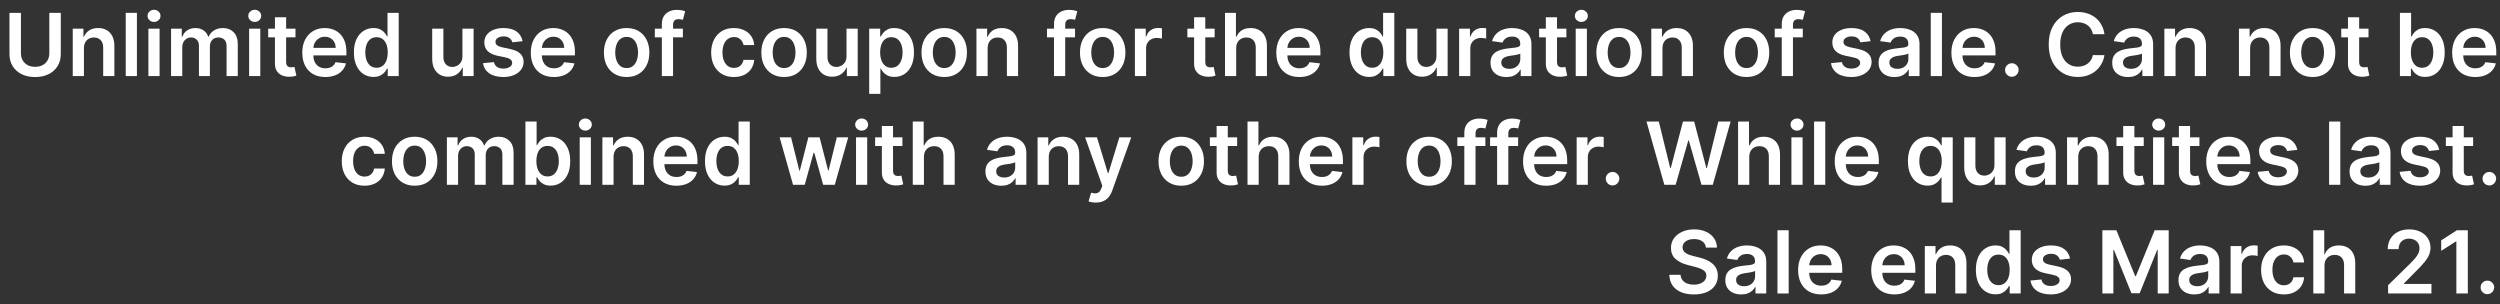 <svg width="230" height="28" viewBox="0 0 230 28" fill="none" xmlns="http://www.w3.org/2000/svg">
<rect x="0" y="0" width="230" height="28" fill="#333333" stroke="none"/>
<path d="M4.538 1.182H5.592V4.983C5.592 5.4 5.494 5.766 5.297 6.082C5.102 6.399 4.827 6.646 4.473 6.824C4.119 7 3.705 7.088 3.232 7.088C2.756 7.088 2.341 7 1.987 6.824C1.633 6.646 1.358 6.399 1.163 6.082C0.968 5.766 0.871 5.4 0.871 4.983V1.182H1.925V4.895C1.925 5.137 1.978 5.353 2.084 5.543C2.192 5.732 2.343 5.881 2.538 5.989C2.733 6.095 2.964 6.148 3.232 6.148C3.499 6.148 3.73 6.095 3.925 5.989C4.122 5.881 4.273 5.732 4.379 5.543C4.485 5.353 4.538 5.137 4.538 4.895V1.182Z" fill="white"/>
<path d="M7.721 4.443V7H6.692V2.636H7.675V3.378H7.727C7.827 3.134 7.987 2.939 8.207 2.795C8.428 2.652 8.702 2.58 9.028 2.58C9.329 2.58 9.591 2.644 9.815 2.773C10.04 2.902 10.214 3.088 10.337 3.332C10.462 3.577 10.524 3.873 10.522 4.222V7H9.494V4.381C9.494 4.089 9.418 3.861 9.266 3.696C9.117 3.531 8.909 3.449 8.644 3.449C8.464 3.449 8.304 3.489 8.164 3.568C8.026 3.646 7.917 3.759 7.837 3.906C7.76 4.054 7.721 4.233 7.721 4.443Z" fill="white"/>
<path d="M12.596 1.182V7H11.568V1.182H12.596Z" fill="white"/>
<path d="M13.653 7V2.636H14.682V7H13.653ZM14.17 2.017C14.008 2.017 13.867 1.963 13.75 1.855C13.633 1.745 13.574 1.614 13.574 1.46C13.574 1.305 13.633 1.173 13.75 1.065C13.867 0.955 14.008 0.901 14.17 0.901C14.335 0.901 14.475 0.955 14.591 1.065C14.708 1.173 14.767 1.305 14.767 1.46C14.767 1.614 14.708 1.745 14.591 1.855C14.475 1.963 14.335 2.017 14.17 2.017Z" fill="white"/>
<path d="M15.739 7V2.636H16.722V3.378H16.773C16.864 3.128 17.015 2.933 17.225 2.793C17.435 2.651 17.686 2.58 17.978 2.58C18.273 2.58 18.523 2.652 18.725 2.795C18.93 2.938 19.074 3.132 19.157 3.378H19.202C19.299 3.135 19.462 2.942 19.691 2.798C19.922 2.652 20.196 2.58 20.512 2.58C20.914 2.58 21.241 2.706 21.495 2.96C21.749 3.214 21.876 3.584 21.876 4.071V7H20.844V4.23C20.844 3.959 20.773 3.761 20.628 3.636C20.485 3.509 20.308 3.446 20.1 3.446C19.852 3.446 19.658 3.524 19.518 3.679C19.38 3.832 19.31 4.032 19.31 4.278V7H18.302V4.188C18.302 3.962 18.234 3.782 18.097 3.648C17.963 3.513 17.787 3.446 17.569 3.446C17.421 3.446 17.287 3.484 17.166 3.56C17.044 3.634 16.948 3.739 16.876 3.875C16.804 4.009 16.768 4.167 16.768 4.347V7H15.739Z" fill="white"/>
<path d="M22.919 7V2.636H23.947V7H22.919ZM23.436 2.017C23.273 2.017 23.133 1.963 23.016 1.855C22.898 1.745 22.84 1.614 22.84 1.46C22.84 1.305 22.898 1.173 23.016 1.065C23.133 0.955 23.273 0.901 23.436 0.901C23.601 0.901 23.741 0.955 23.857 1.065C23.974 1.173 24.033 1.305 24.033 1.46C24.033 1.614 23.974 1.745 23.857 1.855C23.741 1.963 23.601 2.017 23.436 2.017Z" fill="white"/>
<path d="M27.184 2.636V3.432H24.675V2.636H27.184ZM25.295 1.591H26.323V5.688C26.323 5.826 26.344 5.932 26.386 6.006C26.429 6.078 26.486 6.127 26.556 6.153C26.626 6.18 26.704 6.193 26.789 6.193C26.853 6.193 26.912 6.188 26.965 6.179C27.02 6.17 27.062 6.161 27.09 6.153L27.264 6.957C27.209 6.976 27.13 6.997 27.028 7.02C26.927 7.043 26.804 7.056 26.658 7.06C26.401 7.067 26.169 7.028 25.962 6.943C25.756 6.856 25.592 6.722 25.471 6.54C25.352 6.358 25.293 6.131 25.295 5.858V1.591Z" fill="white"/>
<path d="M29.929 7.085C29.491 7.085 29.114 6.994 28.795 6.813C28.479 6.629 28.236 6.369 28.065 6.034C27.895 5.697 27.81 5.3 27.81 4.844C27.81 4.395 27.895 4.001 28.065 3.662C28.238 3.321 28.478 3.056 28.787 2.866C29.096 2.675 29.458 2.58 29.875 2.58C30.144 2.58 30.398 2.623 30.636 2.71C30.877 2.795 31.089 2.928 31.273 3.108C31.458 3.288 31.604 3.517 31.71 3.795C31.816 4.072 31.869 4.402 31.869 4.784V5.099H28.293V4.406H30.884C30.882 4.209 30.839 4.034 30.756 3.881C30.672 3.725 30.556 3.603 30.406 3.514C30.259 3.425 30.086 3.381 29.889 3.381C29.679 3.381 29.494 3.432 29.335 3.534C29.176 3.634 29.052 3.767 28.963 3.932C28.876 4.095 28.831 4.274 28.829 4.469V5.074C28.829 5.328 28.876 5.545 28.969 5.727C29.061 5.907 29.191 6.045 29.358 6.142C29.525 6.237 29.72 6.284 29.943 6.284C30.093 6.284 30.228 6.263 30.349 6.222C30.471 6.178 30.576 6.115 30.665 6.031C30.754 5.948 30.821 5.845 30.866 5.722L31.827 5.83C31.766 6.083 31.651 6.305 31.48 6.494C31.311 6.682 31.096 6.828 30.832 6.932C30.569 7.034 30.268 7.085 29.929 7.085Z" fill="white"/>
<path d="M34.359 7.077C34.016 7.077 33.709 6.989 33.438 6.813C33.167 6.636 32.953 6.381 32.796 6.045C32.639 5.71 32.56 5.303 32.56 4.824C32.56 4.339 32.64 3.93 32.799 3.597C32.96 3.261 33.177 3.009 33.45 2.838C33.722 2.666 34.026 2.58 34.361 2.58C34.617 2.58 34.827 2.623 34.992 2.71C35.157 2.795 35.288 2.899 35.384 3.02C35.481 3.139 35.556 3.252 35.609 3.358H35.651V1.182H36.682V7H35.671V6.313H35.609C35.556 6.419 35.479 6.531 35.379 6.651C35.278 6.768 35.146 6.868 34.981 6.952C34.816 7.035 34.609 7.077 34.359 7.077ZM34.646 6.233C34.863 6.233 35.049 6.174 35.202 6.057C35.356 5.938 35.472 5.772 35.552 5.56C35.631 5.348 35.671 5.1 35.671 4.818C35.671 4.536 35.631 4.291 35.552 4.082C35.474 3.874 35.359 3.712 35.205 3.597C35.054 3.481 34.867 3.423 34.646 3.423C34.416 3.423 34.225 3.483 34.072 3.602C33.918 3.722 33.803 3.886 33.725 4.097C33.648 4.307 33.609 4.547 33.609 4.818C33.609 5.091 33.648 5.334 33.725 5.548C33.805 5.76 33.921 5.928 34.075 6.051C34.23 6.172 34.42 6.233 34.646 6.233Z" fill="white"/>
<path d="M42.544 5.165V2.636H43.572V7H42.575V6.224H42.53C42.431 6.469 42.269 6.669 42.044 6.824C41.821 6.979 41.545 7.057 41.217 7.057C40.931 7.057 40.678 6.993 40.459 6.866C40.241 6.738 40.071 6.551 39.947 6.307C39.824 6.061 39.763 5.763 39.763 5.415V2.636H40.791V5.256C40.791 5.532 40.867 5.752 41.019 5.915C41.17 6.078 41.369 6.159 41.615 6.159C41.767 6.159 41.913 6.122 42.055 6.048C42.197 5.974 42.314 5.865 42.405 5.719C42.498 5.571 42.544 5.386 42.544 5.165Z" fill="white"/>
<path d="M48.079 3.79L47.141 3.892C47.115 3.797 47.068 3.708 47.002 3.625C46.938 3.542 46.851 3.474 46.741 3.423C46.631 3.372 46.496 3.347 46.337 3.347C46.123 3.347 45.943 3.393 45.798 3.486C45.654 3.579 45.583 3.699 45.584 3.847C45.583 3.973 45.629 4.077 45.724 4.156C45.82 4.236 45.979 4.301 46.201 4.352L46.945 4.511C47.358 4.6 47.665 4.741 47.866 4.935C48.068 5.128 48.171 5.381 48.173 5.693C48.171 5.968 48.09 6.21 47.931 6.42C47.774 6.629 47.555 6.792 47.275 6.909C46.995 7.027 46.673 7.085 46.309 7.085C45.775 7.085 45.345 6.973 45.019 6.75C44.693 6.525 44.499 6.211 44.437 5.81L45.44 5.713C45.485 5.91 45.582 6.059 45.729 6.159C45.877 6.259 46.069 6.31 46.306 6.31C46.55 6.31 46.746 6.259 46.894 6.159C47.044 6.059 47.119 5.935 47.119 5.787C47.119 5.662 47.07 5.559 46.974 5.477C46.879 5.396 46.731 5.333 46.531 5.29L45.786 5.134C45.368 5.046 45.058 4.9 44.857 4.693C44.657 4.485 44.557 4.222 44.559 3.903C44.557 3.634 44.63 3.402 44.778 3.205C44.927 3.006 45.135 2.852 45.4 2.744C45.667 2.634 45.975 2.58 46.323 2.58C46.834 2.58 47.237 2.688 47.531 2.906C47.826 3.124 48.009 3.419 48.079 3.79Z" fill="white"/>
<path d="M50.952 7.085C50.515 7.085 50.137 6.994 49.819 6.813C49.503 6.629 49.259 6.369 49.089 6.034C48.918 5.697 48.833 5.3 48.833 4.844C48.833 4.395 48.918 4.001 49.089 3.662C49.261 3.321 49.502 3.056 49.81 2.866C50.119 2.675 50.482 2.58 50.898 2.58C51.167 2.58 51.421 2.623 51.66 2.71C51.9 2.795 52.112 2.928 52.296 3.108C52.482 3.288 52.628 3.517 52.734 3.795C52.84 4.072 52.893 4.402 52.893 4.784V5.099H49.316V4.406H51.907C51.905 4.209 51.862 4.034 51.779 3.881C51.696 3.725 51.579 3.603 51.43 3.514C51.282 3.425 51.11 3.381 50.913 3.381C50.702 3.381 50.518 3.432 50.359 3.534C50.2 3.634 50.075 3.767 49.986 3.932C49.899 4.095 49.855 4.274 49.853 4.469V5.074C49.853 5.328 49.899 5.545 49.992 5.727C50.085 5.907 50.215 6.045 50.381 6.142C50.548 6.237 50.743 6.284 50.967 6.284C51.116 6.284 51.252 6.263 51.373 6.222C51.494 6.178 51.599 6.115 51.688 6.031C51.777 5.948 51.844 5.845 51.89 5.722L52.85 5.83C52.789 6.083 52.674 6.305 52.504 6.494C52.335 6.682 52.119 6.828 51.856 6.932C51.593 7.034 51.291 7.085 50.952 7.085Z" fill="white"/>
<path d="M57.651 7.085C57.224 7.085 56.855 6.991 56.543 6.804C56.23 6.616 55.988 6.354 55.815 6.017C55.645 5.68 55.56 5.286 55.56 4.835C55.56 4.384 55.645 3.99 55.815 3.651C55.988 3.312 56.23 3.048 56.543 2.861C56.855 2.673 57.224 2.58 57.651 2.58C58.077 2.58 58.446 2.673 58.758 2.861C59.071 3.048 59.312 3.312 59.483 3.651C59.655 3.99 59.742 4.384 59.742 4.835C59.742 5.286 59.655 5.68 59.483 6.017C59.312 6.354 59.071 6.616 58.758 6.804C58.446 6.991 58.077 7.085 57.651 7.085ZM57.656 6.261C57.887 6.261 58.081 6.198 58.236 6.071C58.391 5.942 58.507 5.77 58.582 5.554C58.66 5.338 58.699 5.098 58.699 4.832C58.699 4.565 58.66 4.324 58.582 4.108C58.507 3.89 58.391 3.717 58.236 3.588C58.081 3.459 57.887 3.395 57.656 3.395C57.419 3.395 57.222 3.459 57.065 3.588C56.91 3.717 56.794 3.89 56.716 4.108C56.64 4.324 56.602 4.565 56.602 4.832C56.602 5.098 56.64 5.338 56.716 5.554C56.794 5.77 56.91 5.942 57.065 6.071C57.222 6.198 57.419 6.261 57.656 6.261Z" fill="white"/>
<path d="M62.825 2.636V3.432H60.245V2.636H62.825ZM60.89 7V2.224C60.89 1.931 60.95 1.687 61.072 1.491C61.195 1.296 61.36 1.151 61.566 1.054C61.773 0.957 62.002 0.909 62.254 0.909C62.432 0.909 62.59 0.923 62.728 0.952C62.866 0.98 62.968 1.006 63.035 1.028L62.83 1.824C62.787 1.811 62.732 1.797 62.666 1.784C62.599 1.769 62.525 1.761 62.444 1.761C62.253 1.761 62.117 1.808 62.038 1.901C61.96 1.991 61.921 2.122 61.921 2.293V7H60.89Z" fill="white"/>
<path d="M67.518 7.085C67.082 7.085 66.708 6.99 66.396 6.798C66.085 6.607 65.845 6.343 65.677 6.006C65.51 5.667 65.427 5.277 65.427 4.835C65.427 4.392 65.512 4.001 65.683 3.662C65.853 3.321 66.094 3.056 66.404 2.866C66.717 2.675 67.086 2.58 67.512 2.58C67.866 2.58 68.18 2.645 68.452 2.776C68.727 2.904 68.946 3.087 69.109 3.324C69.272 3.559 69.364 3.833 69.387 4.148H68.404C68.364 3.938 68.27 3.762 68.12 3.622C67.972 3.48 67.774 3.409 67.526 3.409C67.316 3.409 67.131 3.466 66.972 3.58C66.813 3.691 66.689 3.852 66.6 4.063C66.513 4.273 66.469 4.525 66.469 4.818C66.469 5.116 66.513 5.371 66.6 5.585C66.687 5.797 66.809 5.961 66.967 6.077C67.126 6.19 67.312 6.247 67.526 6.247C67.678 6.247 67.813 6.219 67.933 6.162C68.054 6.103 68.155 6.019 68.237 5.909C68.318 5.799 68.374 5.666 68.404 5.509H69.387C69.362 5.817 69.272 6.091 69.114 6.33C68.957 6.566 68.743 6.752 68.472 6.886C68.201 7.019 67.883 7.085 67.518 7.085Z" fill="white"/>
<path d="M72.135 7.085C71.709 7.085 71.34 6.991 71.027 6.804C70.715 6.616 70.472 6.354 70.3 6.017C70.129 5.68 70.044 5.286 70.044 4.835C70.044 4.384 70.129 3.99 70.3 3.651C70.472 3.312 70.715 3.048 71.027 2.861C71.34 2.673 71.709 2.58 72.135 2.58C72.561 2.58 72.93 2.673 73.243 2.861C73.555 3.048 73.797 3.312 73.967 3.651C74.14 3.99 74.226 4.384 74.226 4.835C74.226 5.286 74.14 5.68 73.967 6.017C73.797 6.354 73.555 6.616 73.243 6.804C72.93 6.991 72.561 7.085 72.135 7.085ZM72.141 6.261C72.372 6.261 72.565 6.198 72.72 6.071C72.876 5.942 72.991 5.77 73.067 5.554C73.144 5.338 73.183 5.098 73.183 4.832C73.183 4.565 73.144 4.324 73.067 4.108C72.991 3.89 72.876 3.717 72.72 3.588C72.565 3.459 72.372 3.395 72.141 3.395C71.904 3.395 71.707 3.459 71.55 3.588C71.394 3.717 71.278 3.89 71.2 4.108C71.124 4.324 71.087 4.565 71.087 4.832C71.087 5.098 71.124 5.338 71.2 5.554C71.278 5.77 71.394 5.942 71.55 6.071C71.707 6.198 71.904 6.261 72.141 6.261Z" fill="white"/>
<path d="M77.88 5.165V2.636H78.908V7H77.911V6.224H77.866C77.767 6.469 77.605 6.669 77.38 6.824C77.156 6.979 76.881 7.057 76.553 7.057C76.267 7.057 76.014 6.993 75.795 6.866C75.577 6.738 75.406 6.551 75.283 6.307C75.16 6.061 75.099 5.763 75.099 5.415V2.636H76.127V5.256C76.127 5.532 76.203 5.752 76.354 5.915C76.506 6.078 76.705 6.159 76.951 6.159C77.103 6.159 77.249 6.122 77.391 6.048C77.533 5.974 77.65 5.865 77.741 5.719C77.834 5.571 77.88 5.386 77.88 5.165Z" fill="white"/>
<path d="M79.966 8.636V2.636H80.977V3.358H81.037C81.09 3.252 81.165 3.139 81.261 3.02C81.358 2.899 81.489 2.795 81.653 2.71C81.818 2.623 82.028 2.58 82.284 2.58C82.621 2.58 82.925 2.666 83.196 2.838C83.469 3.009 83.685 3.261 83.844 3.597C84.005 3.93 84.085 4.339 84.085 4.824C84.085 5.303 84.007 5.71 83.849 6.045C83.692 6.381 83.478 6.636 83.207 6.813C82.936 6.989 82.63 7.077 82.287 7.077C82.037 7.077 81.829 7.035 81.665 6.952C81.5 6.868 81.367 6.768 81.267 6.651C81.169 6.531 81.092 6.419 81.037 6.313H80.994V8.636H79.966ZM80.974 4.818C80.974 5.1 81.014 5.348 81.094 5.56C81.175 5.772 81.292 5.938 81.443 6.057C81.597 6.174 81.782 6.233 82 6.233C82.227 6.233 82.418 6.172 82.571 6.051C82.724 5.928 82.84 5.76 82.918 5.548C82.997 5.334 83.037 5.091 83.037 4.818C83.037 4.547 82.998 4.307 82.92 4.097C82.843 3.886 82.727 3.722 82.574 3.602C82.42 3.483 82.229 3.423 82 3.423C81.78 3.423 81.594 3.481 81.44 3.597C81.287 3.712 81.17 3.874 81.091 4.082C81.013 4.291 80.974 4.536 80.974 4.818Z" fill="white"/>
<path d="M86.869 7.085C86.443 7.085 86.074 6.991 85.761 6.804C85.449 6.616 85.206 6.354 85.034 6.017C84.864 5.68 84.778 5.286 84.778 4.835C84.778 4.384 84.864 3.99 85.034 3.651C85.206 3.312 85.449 3.048 85.761 2.861C86.074 2.673 86.443 2.58 86.869 2.58C87.295 2.58 87.665 2.673 87.977 2.861C88.29 3.048 88.531 3.312 88.702 3.651C88.874 3.99 88.96 4.384 88.96 4.835C88.96 5.286 88.874 5.68 88.702 6.017C88.531 6.354 88.29 6.616 87.977 6.804C87.665 6.991 87.295 7.085 86.869 7.085ZM86.875 6.261C87.106 6.261 87.299 6.198 87.454 6.071C87.61 5.942 87.725 5.77 87.801 5.554C87.879 5.338 87.918 5.098 87.918 4.832C87.918 4.565 87.879 4.324 87.801 4.108C87.725 3.89 87.61 3.717 87.454 3.588C87.299 3.459 87.106 3.395 86.875 3.395C86.638 3.395 86.441 3.459 86.284 3.588C86.129 3.717 86.012 3.89 85.935 4.108C85.859 4.324 85.821 4.565 85.821 4.832C85.821 5.098 85.859 5.338 85.935 5.554C86.012 5.77 86.129 5.942 86.284 6.071C86.441 6.198 86.638 6.261 86.875 6.261Z" fill="white"/>
<path d="M90.862 4.443V7H89.833V2.636H90.816V3.378H90.867C90.968 3.134 91.128 2.939 91.347 2.795C91.569 2.652 91.843 2.58 92.168 2.58C92.469 2.58 92.732 2.644 92.955 2.773C93.181 2.902 93.355 3.088 93.478 3.332C93.603 3.577 93.665 3.873 93.663 4.222V7H92.634V4.381C92.634 4.089 92.558 3.861 92.407 3.696C92.257 3.531 92.05 3.449 91.785 3.449C91.605 3.449 91.445 3.489 91.305 3.568C91.166 3.646 91.058 3.759 90.978 3.906C90.9 4.054 90.862 4.233 90.862 4.443Z" fill="white"/>
<path d="M98.903 2.636V3.432H96.323V2.636H98.903ZM96.968 7V2.224C96.968 1.931 97.029 1.687 97.15 1.491C97.273 1.296 97.438 1.151 97.644 1.054C97.851 0.957 98.08 0.909 98.332 0.909C98.51 0.909 98.668 0.923 98.806 0.952C98.944 0.98 99.047 1.006 99.113 1.028L98.908 1.824C98.865 1.811 98.81 1.797 98.744 1.784C98.677 1.769 98.603 1.761 98.522 1.761C98.331 1.761 98.195 1.808 98.116 1.901C98.038 1.991 97.999 2.122 97.999 2.293V7H96.968Z" fill="white"/>
<path d="M101.447 7.085C101.021 7.085 100.652 6.991 100.339 6.804C100.027 6.616 99.785 6.354 99.612 6.017C99.442 5.68 99.356 5.286 99.356 4.835C99.356 4.384 99.442 3.99 99.612 3.651C99.785 3.312 100.027 3.048 100.339 2.861C100.652 2.673 101.021 2.58 101.447 2.58C101.874 2.58 102.243 2.673 102.555 2.861C102.868 3.048 103.109 3.312 103.28 3.651C103.452 3.99 103.538 4.384 103.538 4.835C103.538 5.286 103.452 5.68 103.28 6.017C103.109 6.354 102.868 6.616 102.555 6.804C102.243 6.991 101.874 7.085 101.447 7.085ZM101.453 6.261C101.684 6.261 101.877 6.198 102.033 6.071C102.188 5.942 102.303 5.77 102.379 5.554C102.457 5.338 102.496 5.098 102.496 4.832C102.496 4.565 102.457 4.324 102.379 4.108C102.303 3.89 102.188 3.717 102.033 3.588C101.877 3.459 101.684 3.395 101.453 3.395C101.216 3.395 101.019 3.459 100.862 3.588C100.707 3.717 100.59 3.89 100.513 4.108C100.437 4.324 100.399 4.565 100.399 4.832C100.399 5.098 100.437 5.338 100.513 5.554C100.59 5.77 100.707 5.942 100.862 6.071C101.019 6.198 101.216 6.261 101.453 6.261Z" fill="white"/>
<path d="M104.411 7V2.636H105.408V3.364H105.454C105.533 3.112 105.67 2.918 105.863 2.781C106.058 2.643 106.281 2.574 106.531 2.574C106.587 2.574 106.651 2.577 106.721 2.582C106.793 2.586 106.853 2.593 106.9 2.602V3.548C106.856 3.533 106.787 3.52 106.692 3.509C106.6 3.495 106.51 3.489 106.423 3.489C106.235 3.489 106.067 3.529 105.917 3.611C105.769 3.69 105.653 3.801 105.567 3.943C105.482 4.085 105.44 4.249 105.44 4.435V7H104.411Z" fill="white"/>
<path d="M111.746 2.636V3.432H109.238V2.636H111.746ZM109.857 1.591H110.886V5.688C110.886 5.826 110.906 5.932 110.948 6.006C110.992 6.078 111.049 6.127 111.119 6.153C111.189 6.18 111.266 6.193 111.352 6.193C111.416 6.193 111.475 6.188 111.528 6.179C111.583 6.17 111.624 6.161 111.653 6.153L111.826 6.957C111.771 6.976 111.692 6.997 111.59 7.02C111.49 7.043 111.367 7.056 111.221 7.06C110.963 7.067 110.731 7.028 110.525 6.943C110.318 6.856 110.155 6.722 110.033 6.54C109.914 6.358 109.855 6.131 109.857 5.858V1.591Z" fill="white"/>
<path d="M113.729 4.443V7H112.7V1.182H113.706V3.378H113.757C113.859 3.132 114.018 2.938 114.232 2.795C114.447 2.652 114.722 2.58 115.055 2.58C115.358 2.58 115.623 2.643 115.848 2.77C116.073 2.897 116.248 3.082 116.371 3.327C116.496 3.571 116.558 3.869 116.558 4.222V7H115.53V4.381C115.53 4.087 115.454 3.859 115.303 3.696C115.153 3.531 114.943 3.449 114.672 3.449C114.49 3.449 114.327 3.489 114.183 3.568C114.041 3.646 113.929 3.759 113.848 3.906C113.768 4.054 113.729 4.233 113.729 4.443Z" fill="white"/>
<path d="M119.538 7.085C119.101 7.085 118.723 6.994 118.405 6.813C118.089 6.629 117.845 6.369 117.675 6.034C117.504 5.697 117.419 5.3 117.419 4.844C117.419 4.395 117.504 4.001 117.675 3.662C117.847 3.321 118.088 3.056 118.396 2.866C118.705 2.675 119.068 2.58 119.484 2.58C119.753 2.58 120.007 2.623 120.246 2.71C120.486 2.795 120.698 2.928 120.882 3.108C121.068 3.288 121.214 3.517 121.32 3.795C121.426 4.072 121.479 4.402 121.479 4.784V5.099H117.902V4.406H120.493C120.491 4.209 120.448 4.034 120.365 3.881C120.282 3.725 120.165 3.603 120.016 3.514C119.868 3.425 119.696 3.381 119.499 3.381C119.288 3.381 119.104 3.432 118.945 3.534C118.785 3.634 118.661 3.767 118.572 3.932C118.485 4.095 118.441 4.274 118.439 4.469V5.074C118.439 5.328 118.485 5.545 118.578 5.727C118.671 5.907 118.801 6.045 118.967 6.142C119.134 6.237 119.329 6.284 119.553 6.284C119.702 6.284 119.838 6.263 119.959 6.222C120.08 6.178 120.185 6.115 120.274 6.031C120.363 5.948 120.43 5.845 120.476 5.722L121.436 5.83C121.375 6.083 121.26 6.305 121.089 6.494C120.921 6.682 120.705 6.828 120.442 6.932C120.178 7.034 119.877 7.085 119.538 7.085Z" fill="white"/>
<path d="M125.952 7.077C125.61 7.077 125.303 6.989 125.032 6.813C124.761 6.636 124.547 6.381 124.39 6.045C124.233 5.71 124.154 5.303 124.154 4.824C124.154 4.339 124.234 3.93 124.393 3.597C124.554 3.261 124.771 3.009 125.043 2.838C125.316 2.666 125.62 2.58 125.955 2.58C126.211 2.58 126.421 2.623 126.586 2.71C126.751 2.795 126.881 2.899 126.978 3.02C127.075 3.139 127.149 3.252 127.202 3.358H127.245V1.182H128.276V7H127.265V6.313H127.202C127.149 6.419 127.073 6.531 126.972 6.651C126.872 6.768 126.739 6.868 126.575 6.952C126.41 7.035 126.202 7.077 125.952 7.077ZM126.239 6.233C126.457 6.233 126.643 6.174 126.796 6.057C126.95 5.938 127.066 5.772 127.146 5.56C127.225 5.348 127.265 5.1 127.265 4.818C127.265 4.536 127.225 4.291 127.146 4.082C127.068 3.874 126.952 3.712 126.799 3.597C126.647 3.481 126.461 3.423 126.239 3.423C126.01 3.423 125.819 3.483 125.665 3.602C125.512 3.722 125.397 3.886 125.319 4.097C125.241 4.307 125.202 4.547 125.202 4.818C125.202 5.091 125.241 5.334 125.319 5.548C125.398 5.76 125.515 5.928 125.668 6.051C125.824 6.172 126.014 6.233 126.239 6.233Z" fill="white"/>
<path d="M132.153 5.165V2.636H133.182V7H132.185V6.224H132.139C132.041 6.469 131.879 6.669 131.653 6.824C131.43 6.979 131.154 7.057 130.827 7.057C130.541 7.057 130.288 6.993 130.068 6.866C129.85 6.738 129.68 6.551 129.557 6.307C129.434 6.061 129.372 5.763 129.372 5.415V2.636H130.401V5.256C130.401 5.532 130.476 5.752 130.628 5.915C130.779 6.078 130.978 6.159 131.224 6.159C131.376 6.159 131.523 6.122 131.665 6.048C131.807 5.974 131.923 5.865 132.014 5.719C132.107 5.571 132.153 5.386 132.153 5.165Z" fill="white"/>
<path d="M134.239 7V2.636H135.236V3.364H135.282C135.361 3.112 135.498 2.918 135.691 2.781C135.886 2.643 136.109 2.574 136.359 2.574C136.415 2.574 136.479 2.577 136.549 2.582C136.621 2.586 136.681 2.593 136.728 2.602V3.548C136.684 3.533 136.615 3.52 136.521 3.509C136.428 3.495 136.338 3.489 136.251 3.489C136.063 3.489 135.895 3.529 135.745 3.611C135.597 3.69 135.481 3.801 135.396 3.943C135.31 4.085 135.268 4.249 135.268 4.435V7H134.239Z" fill="white"/>
<path d="M138.589 7.088C138.312 7.088 138.063 7.039 137.842 6.94C137.622 6.84 137.448 6.692 137.319 6.497C137.192 6.302 137.129 6.062 137.129 5.776C137.129 5.529 137.174 5.326 137.265 5.165C137.356 5.004 137.48 4.875 137.637 4.778C137.794 4.682 137.971 4.609 138.168 4.56C138.367 4.509 138.573 4.472 138.785 4.449C139.04 4.422 139.248 4.399 139.407 4.378C139.566 4.355 139.682 4.321 139.754 4.276C139.827 4.228 139.864 4.155 139.864 4.057V4.04C139.864 3.826 139.801 3.66 139.674 3.543C139.547 3.425 139.364 3.366 139.126 3.366C138.874 3.366 138.674 3.421 138.526 3.531C138.38 3.641 138.282 3.771 138.231 3.92L137.271 3.784C137.346 3.519 137.471 3.297 137.646 3.119C137.82 2.939 138.033 2.805 138.285 2.716C138.537 2.625 138.815 2.58 139.12 2.58C139.33 2.58 139.54 2.604 139.748 2.653C139.956 2.703 140.147 2.784 140.319 2.898C140.491 3.009 140.629 3.162 140.734 3.355C140.84 3.548 140.893 3.79 140.893 4.08V7H139.904V6.401H139.87C139.808 6.522 139.719 6.635 139.606 6.741C139.494 6.846 139.353 6.93 139.183 6.994C139.014 7.057 138.816 7.088 138.589 7.088ZM138.856 6.332C139.062 6.332 139.241 6.292 139.393 6.21C139.544 6.127 139.661 6.017 139.742 5.881C139.826 5.744 139.867 5.596 139.867 5.435V4.92C139.835 4.947 139.78 4.972 139.702 4.994C139.627 5.017 139.541 5.037 139.447 5.054C139.352 5.071 139.258 5.086 139.165 5.099C139.073 5.113 138.992 5.124 138.924 5.134C138.771 5.154 138.633 5.188 138.512 5.236C138.391 5.283 138.295 5.349 138.225 5.435C138.155 5.518 138.12 5.626 138.12 5.759C138.12 5.948 138.189 6.091 138.327 6.188C138.466 6.284 138.642 6.332 138.856 6.332Z" fill="white"/>
<path d="M144.106 2.636V3.432H141.597V2.636H144.106ZM142.217 1.591H143.245V5.688C143.245 5.826 143.266 5.932 143.308 6.006C143.351 6.078 143.408 6.127 143.478 6.153C143.548 6.18 143.626 6.193 143.711 6.193C143.775 6.193 143.834 6.188 143.887 6.179C143.942 6.17 143.984 6.161 144.012 6.153L144.185 6.957C144.13 6.976 144.052 6.997 143.95 7.02C143.849 7.043 143.726 7.056 143.58 7.06C143.323 7.067 143.091 7.028 142.884 6.943C142.678 6.856 142.514 6.722 142.393 6.54C142.273 6.358 142.215 6.131 142.217 5.858V1.591Z" fill="white"/>
<path d="M144.966 7V2.636H145.994V7H144.966ZM145.483 2.017C145.32 2.017 145.18 1.963 145.062 1.855C144.945 1.745 144.886 1.614 144.886 1.46C144.886 1.305 144.945 1.173 145.062 1.065C145.18 0.955 145.32 0.901 145.483 0.901C145.648 0.901 145.788 0.955 145.903 1.065C146.021 1.173 146.08 1.305 146.08 1.46C146.08 1.614 146.021 1.745 145.903 1.855C145.788 1.963 145.648 2.017 145.483 2.017Z" fill="white"/>
<path d="M148.955 7.085C148.529 7.085 148.16 6.991 147.847 6.804C147.535 6.616 147.292 6.354 147.12 6.017C146.95 5.68 146.864 5.286 146.864 4.835C146.864 4.384 146.95 3.99 147.12 3.651C147.292 3.312 147.535 3.048 147.847 2.861C148.16 2.673 148.529 2.58 148.955 2.58C149.381 2.58 149.751 2.673 150.063 2.861C150.376 3.048 150.617 3.312 150.788 3.651C150.96 3.99 151.046 4.384 151.046 4.835C151.046 5.286 150.96 5.68 150.788 6.017C150.617 6.354 150.376 6.616 150.063 6.804C149.751 6.991 149.381 7.085 148.955 7.085ZM148.961 6.261C149.192 6.261 149.385 6.198 149.54 6.071C149.696 5.942 149.811 5.77 149.887 5.554C149.965 5.338 150.004 5.098 150.004 4.832C150.004 4.565 149.965 4.324 149.887 4.108C149.811 3.89 149.696 3.717 149.54 3.588C149.385 3.459 149.192 3.395 148.961 3.395C148.724 3.395 148.527 3.459 148.37 3.588C148.215 3.717 148.098 3.89 148.021 4.108C147.945 4.324 147.907 4.565 147.907 4.832C147.907 5.098 147.945 5.338 148.021 5.554C148.098 5.77 148.215 5.942 148.37 6.071C148.527 6.198 148.724 6.261 148.961 6.261Z" fill="white"/>
<path d="M152.947 4.443V7H151.919V2.636H152.902V3.378H152.953C153.053 3.134 153.214 2.939 153.433 2.795C153.655 2.652 153.928 2.58 154.254 2.58C154.555 2.58 154.818 2.644 155.041 2.773C155.267 2.902 155.441 3.088 155.564 3.332C155.689 3.577 155.75 3.873 155.749 4.222V7H154.72V4.381C154.72 4.089 154.644 3.861 154.493 3.696C154.343 3.531 154.136 3.449 153.871 3.449C153.691 3.449 153.531 3.489 153.391 3.568C153.252 3.646 153.143 3.759 153.064 3.906C152.986 4.054 152.947 4.233 152.947 4.443Z" fill="white"/>
<path d="M160.682 7.085C160.256 7.085 159.886 6.991 159.574 6.804C159.261 6.616 159.019 6.354 158.847 6.017C158.676 5.68 158.591 5.286 158.591 4.835C158.591 4.384 158.676 3.99 158.847 3.651C159.019 3.312 159.261 3.048 159.574 2.861C159.886 2.673 160.256 2.58 160.682 2.58C161.108 2.58 161.477 2.673 161.79 2.861C162.102 3.048 162.344 3.312 162.514 3.651C162.687 3.99 162.773 4.384 162.773 4.835C162.773 5.286 162.687 5.68 162.514 6.017C162.344 6.354 162.102 6.616 161.79 6.804C161.477 6.991 161.108 7.085 160.682 7.085ZM160.687 6.261C160.919 6.261 161.112 6.198 161.267 6.071C161.422 5.942 161.538 5.77 161.614 5.554C161.691 5.338 161.73 5.098 161.73 4.832C161.73 4.565 161.691 4.324 161.614 4.108C161.538 3.89 161.422 3.717 161.267 3.588C161.112 3.459 160.919 3.395 160.687 3.395C160.451 3.395 160.254 3.459 160.097 3.588C159.941 3.717 159.825 3.89 159.747 4.108C159.671 4.324 159.634 4.565 159.634 4.832C159.634 5.098 159.671 5.338 159.747 5.554C159.825 5.77 159.941 5.942 160.097 6.071C160.254 6.198 160.451 6.261 160.687 6.261Z" fill="white"/>
<path d="M165.856 2.636V3.432H163.276V2.636H165.856ZM163.921 7V2.224C163.921 1.931 163.982 1.687 164.103 1.491C164.226 1.296 164.391 1.151 164.597 1.054C164.804 0.957 165.033 0.909 165.285 0.909C165.463 0.909 165.621 0.923 165.759 0.952C165.897 0.98 166 1.006 166.066 1.028L165.861 1.824C165.818 1.811 165.763 1.797 165.697 1.784C165.63 1.769 165.557 1.761 165.475 1.761C165.284 1.761 165.148 1.808 165.069 1.901C164.991 1.991 164.952 2.122 164.952 2.293V7H163.921Z" fill="white"/>
<path d="M172.094 3.79L171.157 3.892C171.13 3.797 171.084 3.708 171.018 3.625C170.953 3.542 170.866 3.474 170.756 3.423C170.647 3.372 170.512 3.347 170.353 3.347C170.139 3.347 169.959 3.393 169.813 3.486C169.669 3.579 169.598 3.699 169.6 3.847C169.598 3.973 169.645 4.077 169.739 4.156C169.836 4.236 169.995 4.301 170.217 4.352L170.961 4.511C171.374 4.6 171.681 4.741 171.881 4.935C172.084 5.128 172.186 5.381 172.188 5.693C172.186 5.968 172.106 6.21 171.947 6.42C171.79 6.629 171.571 6.792 171.29 6.909C171.01 7.027 170.688 7.085 170.325 7.085C169.79 7.085 169.361 6.973 169.035 6.75C168.709 6.525 168.515 6.211 168.452 5.81L169.455 5.713C169.501 5.91 169.597 6.059 169.745 6.159C169.893 6.259 170.085 6.31 170.322 6.31C170.566 6.31 170.762 6.259 170.91 6.159C171.059 6.059 171.134 5.935 171.134 5.787C171.134 5.662 171.086 5.559 170.989 5.477C170.895 5.396 170.747 5.333 170.546 5.29L169.802 5.134C169.383 5.046 169.074 4.9 168.873 4.693C168.672 4.485 168.573 4.222 168.575 3.903C168.573 3.634 168.646 3.402 168.793 3.205C168.943 3.006 169.15 2.852 169.415 2.744C169.683 2.634 169.99 2.58 170.339 2.58C170.85 2.58 171.253 2.688 171.546 2.906C171.842 3.124 172.024 3.419 172.094 3.79Z" fill="white"/>
<path d="M174.292 7.088C174.015 7.088 173.766 7.039 173.545 6.94C173.325 6.84 173.151 6.692 173.022 6.497C172.895 6.302 172.832 6.062 172.832 5.776C172.832 5.529 172.877 5.326 172.968 5.165C173.059 5.004 173.183 4.875 173.34 4.778C173.497 4.682 173.674 4.609 173.871 4.56C174.07 4.509 174.276 4.472 174.488 4.449C174.744 4.422 174.951 4.399 175.11 4.378C175.269 4.355 175.385 4.321 175.457 4.276C175.531 4.228 175.567 4.155 175.567 4.057V4.04C175.567 3.826 175.504 3.66 175.377 3.543C175.25 3.425 175.067 3.366 174.829 3.366C174.577 3.366 174.377 3.421 174.229 3.531C174.084 3.641 173.985 3.771 173.934 3.92L172.974 3.784C173.049 3.519 173.174 3.297 173.349 3.119C173.523 2.939 173.736 2.805 173.988 2.716C174.24 2.625 174.518 2.58 174.823 2.58C175.033 2.58 175.243 2.604 175.451 2.653C175.659 2.703 175.85 2.784 176.022 2.898C176.194 3.009 176.333 3.162 176.437 3.355C176.543 3.548 176.596 3.79 176.596 4.08V7H175.607V6.401H175.573C175.511 6.522 175.423 6.635 175.309 6.741C175.197 6.846 175.056 6.93 174.886 6.994C174.717 7.057 174.519 7.088 174.292 7.088ZM174.559 6.332C174.765 6.332 174.944 6.292 175.096 6.21C175.247 6.127 175.364 6.017 175.445 5.881C175.529 5.744 175.57 5.596 175.57 5.435V4.92C175.538 4.947 175.483 4.972 175.406 4.994C175.33 5.017 175.245 5.037 175.15 5.054C175.055 5.071 174.961 5.086 174.869 5.099C174.776 5.113 174.695 5.124 174.627 5.134C174.474 5.154 174.336 5.188 174.215 5.236C174.094 5.283 173.998 5.349 173.928 5.435C173.858 5.518 173.823 5.626 173.823 5.759C173.823 5.948 173.892 6.091 174.031 6.188C174.169 6.284 174.345 6.332 174.559 6.332Z" fill="white"/>
<path d="M178.658 1.182V7H177.63V1.182H178.658Z" fill="white"/>
<path d="M181.648 7.085C181.21 7.085 180.832 6.994 180.514 6.813C180.198 6.629 179.955 6.369 179.784 6.034C179.614 5.697 179.528 5.3 179.528 4.844C179.528 4.395 179.614 4.001 179.784 3.662C179.956 3.321 180.197 3.056 180.506 2.866C180.814 2.675 181.177 2.58 181.594 2.58C181.863 2.58 182.116 2.623 182.355 2.71C182.596 2.795 182.808 2.928 182.991 3.108C183.177 3.288 183.323 3.517 183.429 3.795C183.535 4.072 183.588 4.402 183.588 4.784V5.099H180.011V4.406H182.602C182.6 4.209 182.558 4.034 182.474 3.881C182.391 3.725 182.275 3.603 182.125 3.514C181.977 3.425 181.805 3.381 181.608 3.381C181.398 3.381 181.213 3.432 181.054 3.534C180.895 3.634 180.771 3.767 180.682 3.932C180.595 4.095 180.55 4.274 180.548 4.469V5.074C180.548 5.328 180.595 5.545 180.687 5.727C180.78 5.907 180.91 6.045 181.077 6.142C181.243 6.237 181.438 6.284 181.662 6.284C181.812 6.284 181.947 6.263 182.068 6.222C182.189 6.178 182.294 6.115 182.384 6.031C182.473 5.948 182.54 5.845 182.585 5.722L183.545 5.83C183.485 6.083 183.369 6.305 183.199 6.494C183.03 6.682 182.814 6.828 182.551 6.932C182.288 7.034 181.987 7.085 181.648 7.085Z" fill="white"/>
<path d="M185.092 7.063C184.919 7.063 184.772 7.002 184.648 6.881C184.525 6.759 184.465 6.612 184.467 6.438C184.465 6.267 184.525 6.121 184.648 6C184.772 5.879 184.919 5.818 185.092 5.818C185.258 5.818 185.403 5.879 185.526 6C185.651 6.121 185.715 6.267 185.717 6.438C185.715 6.553 185.684 6.658 185.626 6.753C185.569 6.848 185.493 6.923 185.398 6.98C185.306 7.035 185.203 7.063 185.092 7.063Z" fill="white"/>
<path d="M193.609 3.145H192.546C192.516 2.971 192.46 2.816 192.379 2.682C192.297 2.545 192.196 2.43 192.075 2.335C191.953 2.241 191.815 2.17 191.66 2.122C191.506 2.073 191.341 2.048 191.163 2.048C190.846 2.048 190.566 2.128 190.322 2.287C190.077 2.444 189.886 2.675 189.748 2.98C189.61 3.283 189.54 3.653 189.54 4.091C189.54 4.536 189.61 4.911 189.748 5.216C189.888 5.519 190.079 5.748 190.322 5.903C190.566 6.057 190.845 6.134 191.16 6.134C191.334 6.134 191.497 6.111 191.648 6.065C191.802 6.018 191.939 5.949 192.06 5.858C192.183 5.767 192.287 5.655 192.37 5.523C192.455 5.39 192.514 5.239 192.546 5.068L193.609 5.074C193.569 5.35 193.483 5.61 193.35 5.852C193.219 6.095 193.048 6.309 192.836 6.494C192.624 6.678 192.376 6.822 192.092 6.926C191.808 7.028 191.492 7.08 191.146 7.08C190.634 7.08 190.178 6.961 189.776 6.724C189.375 6.488 189.058 6.146 188.827 5.699C188.596 5.252 188.481 4.716 188.481 4.091C188.481 3.464 188.597 2.928 188.83 2.483C189.063 2.036 189.38 1.694 189.782 1.457C190.183 1.221 190.638 1.102 191.146 1.102C191.469 1.102 191.771 1.148 192.049 1.239C192.327 1.33 192.576 1.463 192.793 1.639C193.011 1.813 193.19 2.027 193.33 2.281C193.472 2.533 193.565 2.821 193.609 3.145Z" fill="white"/>
<path d="M195.784 7.088C195.508 7.088 195.259 7.039 195.037 6.94C194.817 6.84 194.643 6.692 194.514 6.497C194.387 6.302 194.324 6.062 194.324 5.776C194.324 5.529 194.369 5.326 194.46 5.165C194.551 5.004 194.675 4.875 194.832 4.778C194.99 4.682 195.167 4.609 195.364 4.56C195.562 4.509 195.768 4.472 195.98 4.449C196.236 4.422 196.443 4.399 196.602 4.378C196.761 4.355 196.877 4.321 196.949 4.276C197.023 4.228 197.06 4.155 197.06 4.057V4.04C197.06 3.826 196.996 3.66 196.869 3.543C196.742 3.425 196.56 3.366 196.321 3.366C196.069 3.366 195.869 3.421 195.722 3.531C195.576 3.641 195.477 3.771 195.426 3.92L194.466 3.784C194.542 3.519 194.667 3.297 194.841 3.119C195.015 2.939 195.228 2.805 195.48 2.716C195.732 2.625 196.01 2.58 196.315 2.58C196.526 2.58 196.735 2.604 196.943 2.653C197.152 2.703 197.342 2.784 197.514 2.898C197.687 3.009 197.825 3.162 197.929 3.355C198.035 3.548 198.088 3.79 198.088 4.08V7H197.099V6.401H197.065C197.003 6.522 196.915 6.635 196.801 6.741C196.689 6.846 196.548 6.93 196.378 6.994C196.209 7.057 196.011 7.088 195.784 7.088ZM196.051 6.332C196.258 6.332 196.437 6.292 196.588 6.21C196.74 6.127 196.856 6.017 196.937 5.881C197.021 5.744 197.062 5.596 197.062 5.435V4.92C197.03 4.947 196.975 4.972 196.898 4.994C196.822 5.017 196.737 5.037 196.642 5.054C196.547 5.071 196.454 5.086 196.361 5.099C196.268 5.113 196.187 5.124 196.119 5.134C195.966 5.154 195.829 5.188 195.707 5.236C195.586 5.283 195.491 5.349 195.42 5.435C195.35 5.518 195.315 5.626 195.315 5.759C195.315 5.948 195.384 6.091 195.523 6.188C195.661 6.284 195.837 6.332 196.051 6.332Z" fill="white"/>
<path d="M200.151 4.443V7H199.122V2.636H200.105V3.378H200.156C200.257 3.134 200.417 2.939 200.636 2.795C200.858 2.652 201.132 2.58 201.457 2.58C201.759 2.58 202.021 2.644 202.244 2.773C202.47 2.902 202.644 3.088 202.767 3.332C202.892 3.577 202.954 3.873 202.952 4.222V7H201.923V4.381C201.923 4.089 201.848 3.861 201.696 3.696C201.546 3.531 201.339 3.449 201.074 3.449C200.894 3.449 200.734 3.489 200.594 3.568C200.455 3.646 200.347 3.759 200.267 3.906C200.189 4.054 200.151 4.233 200.151 4.443Z" fill="white"/>
<path d="M207.01 4.443V7H205.982V2.636H206.964V3.378H207.016C207.116 3.134 207.276 2.939 207.496 2.795C207.717 2.652 207.991 2.58 208.317 2.58C208.618 2.58 208.88 2.644 209.104 2.773C209.329 2.902 209.503 3.088 209.626 3.332C209.751 3.577 209.813 3.873 209.811 4.222V7H208.783V4.381C208.783 4.089 208.707 3.861 208.555 3.696C208.406 3.531 208.198 3.449 207.933 3.449C207.753 3.449 207.593 3.489 207.453 3.568C207.315 3.646 207.206 3.759 207.126 3.906C207.049 4.054 207.01 4.233 207.01 4.443Z" fill="white"/>
<path d="M212.76 7.085C212.334 7.085 211.964 6.991 211.652 6.804C211.339 6.616 211.097 6.354 210.925 6.017C210.754 5.68 210.669 5.286 210.669 4.835C210.669 4.384 210.754 3.99 210.925 3.651C211.097 3.312 211.339 3.048 211.652 2.861C211.964 2.673 212.334 2.58 212.76 2.58C213.186 2.58 213.555 2.673 213.868 2.861C214.18 3.048 214.422 3.312 214.592 3.651C214.765 3.99 214.851 4.384 214.851 4.835C214.851 5.286 214.765 5.68 214.592 6.017C214.422 6.354 214.18 6.616 213.868 6.804C213.555 6.991 213.186 7.085 212.76 7.085ZM212.766 6.261C212.997 6.261 213.19 6.198 213.345 6.071C213.5 5.942 213.616 5.77 213.692 5.554C213.769 5.338 213.808 5.098 213.808 4.832C213.808 4.565 213.769 4.324 213.692 4.108C213.616 3.89 213.5 3.717 213.345 3.588C213.19 3.459 212.997 3.395 212.766 3.395C212.529 3.395 212.332 3.459 212.175 3.588C212.019 3.717 211.903 3.89 211.825 4.108C211.75 4.324 211.712 4.565 211.712 4.832C211.712 5.098 211.75 5.338 211.825 5.554C211.903 5.77 212.019 5.942 212.175 6.071C212.332 6.198 212.529 6.261 212.766 6.261Z" fill="white"/>
<path d="M217.903 2.636V3.432H215.394V2.636H217.903ZM216.013 1.591H217.042V5.688C217.042 5.826 217.063 5.932 217.104 6.006C217.148 6.078 217.205 6.127 217.275 6.153C217.345 6.18 217.423 6.193 217.508 6.193C217.572 6.193 217.631 6.188 217.684 6.179C217.739 6.17 217.781 6.161 217.809 6.153L217.982 6.957C217.927 6.976 217.849 6.997 217.746 7.02C217.646 7.043 217.523 7.056 217.377 7.06C217.12 7.067 216.888 7.028 216.681 6.943C216.475 6.856 216.311 6.722 216.19 6.54C216.07 6.358 216.012 6.131 216.013 5.858V1.591Z" fill="white"/>
<path d="M220.793 7V1.182H221.821V3.358H221.864C221.917 3.252 221.991 3.139 222.088 3.02C222.185 2.899 222.315 2.795 222.48 2.71C222.645 2.623 222.855 2.58 223.111 2.58C223.448 2.58 223.752 2.666 224.023 2.838C224.295 3.009 224.511 3.261 224.67 3.597C224.831 3.93 224.912 4.339 224.912 4.824C224.912 5.303 224.833 5.71 224.676 6.045C224.519 6.381 224.305 6.636 224.034 6.813C223.763 6.989 223.456 7.077 223.114 7.077C222.864 7.077 222.656 7.035 222.491 6.952C222.327 6.868 222.194 6.768 222.094 6.651C221.995 6.531 221.919 6.419 221.864 6.313H221.804V7H220.793ZM221.801 4.818C221.801 5.1 221.841 5.348 221.92 5.56C222.002 5.772 222.118 5.938 222.27 6.057C222.423 6.174 222.609 6.233 222.827 6.233C223.054 6.233 223.244 6.172 223.398 6.051C223.551 5.928 223.667 5.76 223.744 5.548C223.824 5.334 223.864 5.091 223.864 4.818C223.864 4.547 223.825 4.307 223.747 4.097C223.669 3.886 223.554 3.722 223.401 3.602C223.247 3.483 223.056 3.423 222.827 3.423C222.607 3.423 222.42 3.481 222.267 3.597C222.114 3.712 221.997 3.874 221.918 4.082C221.84 4.291 221.801 4.536 221.801 4.818Z" fill="white"/>
<path d="M227.718 7.085C227.281 7.085 226.903 6.994 226.585 6.813C226.268 6.629 226.025 6.369 225.854 6.034C225.684 5.697 225.599 5.3 225.599 4.844C225.599 4.395 225.684 4.001 225.854 3.662C226.027 3.321 226.267 3.056 226.576 2.866C226.885 2.675 227.247 2.58 227.664 2.58C227.933 2.58 228.187 2.623 228.425 2.71C228.666 2.795 228.878 2.928 229.062 3.108C229.247 3.288 229.393 3.517 229.499 3.795C229.605 4.072 229.658 4.402 229.658 4.784V5.099H226.082V4.406H228.673C228.671 4.209 228.628 4.034 228.545 3.881C228.461 3.725 228.345 3.603 228.195 3.514C228.048 3.425 227.875 3.381 227.678 3.381C227.468 3.381 227.283 3.432 227.124 3.534C226.965 3.634 226.841 3.767 226.752 3.932C226.665 4.095 226.62 4.274 226.619 4.469V5.074C226.619 5.328 226.665 5.545 226.758 5.727C226.851 5.907 226.98 6.045 227.147 6.142C227.314 6.237 227.509 6.284 227.732 6.284C227.882 6.284 228.017 6.263 228.138 6.222C228.26 6.178 228.365 6.115 228.454 6.031C228.543 5.948 228.61 5.845 228.656 5.722L229.616 5.83C229.555 6.083 229.44 6.305 229.269 6.494C229.101 6.682 228.885 6.828 228.621 6.932C228.358 7.034 228.057 7.085 227.718 7.085Z" fill="white"/>
<path d="M33.533 17.085C33.098 17.085 32.724 16.99 32.411 16.798C32.101 16.607 31.861 16.343 31.692 16.006C31.526 15.667 31.442 15.277 31.442 14.835C31.442 14.392 31.528 14.001 31.698 13.662C31.869 13.321 32.109 13.056 32.42 12.867C32.732 12.675 33.102 12.58 33.528 12.58C33.882 12.58 34.195 12.645 34.468 12.776C34.743 12.904 34.961 13.087 35.124 13.324C35.287 13.559 35.38 13.833 35.403 14.148H34.42C34.38 13.938 34.285 13.762 34.136 13.622C33.988 13.48 33.79 13.409 33.542 13.409C33.332 13.409 33.147 13.466 32.988 13.58C32.829 13.691 32.705 13.852 32.616 14.062C32.529 14.273 32.485 14.525 32.485 14.818C32.485 15.116 32.529 15.371 32.616 15.585C32.703 15.797 32.825 15.961 32.982 16.077C33.141 16.19 33.328 16.247 33.542 16.247C33.693 16.247 33.829 16.219 33.948 16.162C34.069 16.103 34.171 16.019 34.252 15.909C34.334 15.799 34.389 15.666 34.42 15.508H35.403C35.378 15.817 35.287 16.091 35.13 16.33C34.973 16.566 34.759 16.752 34.488 16.886C34.217 17.019 33.899 17.085 33.533 17.085Z" fill="white"/>
<path d="M38.151 17.085C37.724 17.085 37.355 16.991 37.043 16.804C36.73 16.616 36.488 16.354 36.315 16.017C36.145 15.68 36.06 15.286 36.06 14.835C36.06 14.384 36.145 13.99 36.315 13.651C36.488 13.312 36.73 13.048 37.043 12.861C37.355 12.673 37.724 12.58 38.151 12.58C38.577 12.58 38.946 12.673 39.258 12.861C39.571 13.048 39.812 13.312 39.983 13.651C40.155 13.99 40.242 14.384 40.242 14.835C40.242 15.286 40.155 15.68 39.983 16.017C39.812 16.354 39.571 16.616 39.258 16.804C38.946 16.991 38.577 17.085 38.151 17.085ZM38.156 16.261C38.387 16.261 38.581 16.198 38.736 16.071C38.891 15.942 39.007 15.77 39.082 15.554C39.16 15.338 39.199 15.098 39.199 14.832C39.199 14.565 39.16 14.324 39.082 14.108C39.007 13.89 38.891 13.717 38.736 13.588C38.581 13.459 38.387 13.395 38.156 13.395C37.919 13.395 37.722 13.459 37.565 13.588C37.41 13.717 37.294 13.89 37.216 14.108C37.14 14.324 37.102 14.565 37.102 14.832C37.102 15.098 37.14 15.338 37.216 15.554C37.294 15.77 37.41 15.942 37.565 16.071C37.722 16.198 37.919 16.261 38.156 16.261Z" fill="white"/>
<path d="M41.114 17V12.636H42.097V13.378H42.148C42.239 13.128 42.39 12.933 42.6 12.793C42.81 12.651 43.061 12.58 43.353 12.58C43.648 12.58 43.898 12.652 44.1 12.796C44.305 12.938 44.449 13.132 44.532 13.378H44.577C44.674 13.135 44.837 12.942 45.066 12.798C45.297 12.652 45.571 12.58 45.887 12.58C46.289 12.58 46.616 12.706 46.87 12.96C47.124 13.214 47.251 13.584 47.251 14.071V17H46.219V14.23C46.219 13.959 46.148 13.761 46.004 13.636C45.86 13.509 45.684 13.446 45.475 13.446C45.227 13.446 45.033 13.524 44.893 13.679C44.755 13.832 44.685 14.032 44.685 14.278V17H43.677V14.188C43.677 13.962 43.609 13.782 43.472 13.648C43.338 13.513 43.162 13.446 42.944 13.446C42.796 13.446 42.662 13.484 42.541 13.56C42.419 13.633 42.323 13.739 42.251 13.875C42.179 14.009 42.143 14.167 42.143 14.347V17H41.114Z" fill="white"/>
<path d="M48.34 17V11.182H49.368V13.358H49.41C49.464 13.252 49.538 13.139 49.635 13.02C49.731 12.899 49.862 12.796 50.027 12.71C50.192 12.623 50.402 12.58 50.658 12.58C50.995 12.58 51.299 12.666 51.57 12.838C51.842 13.008 52.058 13.261 52.217 13.597C52.378 13.93 52.459 14.339 52.459 14.824C52.459 15.303 52.38 15.71 52.223 16.046C52.066 16.381 51.852 16.636 51.581 16.812C51.31 16.989 51.003 17.077 50.66 17.077C50.41 17.077 50.203 17.035 50.038 16.952C49.874 16.868 49.741 16.768 49.641 16.651C49.542 16.531 49.465 16.419 49.41 16.312H49.351V17H48.34ZM49.348 14.818C49.348 15.1 49.388 15.348 49.467 15.56C49.549 15.772 49.665 15.938 49.817 16.057C49.97 16.174 50.156 16.233 50.374 16.233C50.601 16.233 50.791 16.172 50.945 16.051C51.098 15.928 51.214 15.76 51.291 15.548C51.371 15.334 51.41 15.091 51.41 14.818C51.41 14.547 51.372 14.307 51.294 14.097C51.216 13.886 51.101 13.722 50.947 13.602C50.794 13.483 50.603 13.423 50.374 13.423C50.154 13.423 49.967 13.481 49.814 13.597C49.66 13.712 49.544 13.874 49.465 14.082C49.387 14.291 49.348 14.536 49.348 14.818Z" fill="white"/>
<path d="M53.333 17V12.636H54.361V17H53.333ZM53.85 12.017C53.687 12.017 53.547 11.963 53.43 11.855C53.312 11.745 53.254 11.614 53.254 11.46C53.254 11.305 53.312 11.173 53.43 11.065C53.547 10.956 53.687 10.901 53.85 10.901C54.015 10.901 54.155 10.956 54.271 11.065C54.388 11.173 54.447 11.305 54.447 11.46C54.447 11.614 54.388 11.745 54.271 11.855C54.155 11.963 54.015 12.017 53.85 12.017Z" fill="white"/>
<path d="M56.447 14.443V17H55.419V12.636H56.402V13.378H56.453C56.553 13.133 56.714 12.939 56.933 12.796C57.155 12.652 57.428 12.58 57.754 12.58C58.055 12.58 58.318 12.644 58.541 12.773C58.767 12.902 58.941 13.088 59.064 13.332C59.189 13.577 59.251 13.873 59.249 14.222V17H58.22V14.381C58.22 14.089 58.144 13.861 57.993 13.696C57.843 13.531 57.636 13.449 57.371 13.449C57.191 13.449 57.031 13.489 56.891 13.568C56.752 13.646 56.644 13.758 56.564 13.906C56.486 14.054 56.447 14.233 56.447 14.443Z" fill="white"/>
<path d="M62.226 17.085C61.788 17.085 61.41 16.994 61.092 16.812C60.776 16.629 60.533 16.369 60.362 16.034C60.192 15.697 60.106 15.3 60.106 14.844C60.106 14.395 60.192 14.001 60.362 13.662C60.535 13.321 60.775 13.056 61.084 12.867C61.392 12.675 61.755 12.58 62.172 12.58C62.441 12.58 62.695 12.623 62.933 12.71C63.174 12.796 63.386 12.928 63.57 13.108C63.755 13.288 63.901 13.517 64.007 13.796C64.113 14.072 64.166 14.402 64.166 14.784V15.099H60.59V14.406H63.18C63.178 14.209 63.136 14.034 63.053 13.881C62.969 13.725 62.853 13.603 62.703 13.514C62.555 13.425 62.383 13.381 62.186 13.381C61.976 13.381 61.791 13.432 61.632 13.534C61.473 13.634 61.349 13.767 61.26 13.932C61.173 14.095 61.128 14.274 61.126 14.469V15.074C61.126 15.328 61.173 15.546 61.266 15.727C61.358 15.907 61.488 16.046 61.655 16.142C61.822 16.237 62.017 16.284 62.24 16.284C62.39 16.284 62.525 16.263 62.646 16.222C62.767 16.178 62.873 16.115 62.962 16.031C63.051 15.948 63.118 15.845 63.163 15.722L64.124 15.83C64.063 16.083 63.947 16.305 63.777 16.494C63.608 16.682 63.392 16.828 63.129 16.932C62.866 17.034 62.565 17.085 62.226 17.085Z" fill="white"/>
<path d="M66.656 17.077C66.313 17.077 66.006 16.989 65.735 16.812C65.464 16.636 65.25 16.381 65.093 16.046C64.936 15.71 64.857 15.303 64.857 14.824C64.857 14.339 64.937 13.93 65.096 13.597C65.257 13.261 65.474 13.008 65.746 12.838C66.019 12.666 66.323 12.58 66.658 12.58C66.914 12.58 67.124 12.623 67.289 12.71C67.454 12.796 67.585 12.899 67.681 13.02C67.778 13.139 67.853 13.252 67.906 13.358H67.948V11.182H68.979V17H67.968V16.312H67.906C67.853 16.419 67.776 16.531 67.675 16.651C67.575 16.768 67.442 16.868 67.278 16.952C67.113 17.035 66.906 17.077 66.656 17.077ZM66.942 16.233C67.16 16.233 67.346 16.174 67.499 16.057C67.653 15.938 67.769 15.772 67.849 15.56C67.928 15.348 67.968 15.1 67.968 14.818C67.968 14.536 67.928 14.291 67.849 14.082C67.771 13.874 67.656 13.712 67.502 13.597C67.351 13.481 67.164 13.423 66.942 13.423C66.713 13.423 66.522 13.483 66.369 13.602C66.215 13.722 66.1 13.886 66.022 14.097C65.944 14.307 65.906 14.547 65.906 14.818C65.906 15.091 65.944 15.334 66.022 15.548C66.102 15.76 66.218 15.928 66.371 16.051C66.527 16.172 66.717 16.233 66.942 16.233Z" fill="white"/>
<path d="M72.96 17L71.727 12.636H72.776L73.543 15.705H73.582L74.367 12.636H75.403L76.188 15.688H76.23L76.986 12.636H78.037L76.801 17H75.73L74.912 14.051H74.852L74.034 17H72.96Z" fill="white"/>
<path d="M78.755 17V12.636H79.783V17H78.755ZM79.272 12.017C79.109 12.017 78.969 11.963 78.852 11.855C78.734 11.745 78.675 11.614 78.675 11.46C78.675 11.305 78.734 11.173 78.852 11.065C78.969 10.956 79.109 10.901 79.272 10.901C79.437 10.901 79.577 10.956 79.692 11.065C79.81 11.173 79.869 11.305 79.869 11.46C79.869 11.614 79.81 11.745 79.692 11.855C79.577 11.963 79.437 12.017 79.272 12.017Z" fill="white"/>
<path d="M83.02 12.636V13.432H80.511V12.636H83.02ZM81.131 11.591H82.159V15.688C82.159 15.826 82.18 15.932 82.222 16.006C82.265 16.078 82.322 16.127 82.392 16.153C82.462 16.18 82.54 16.193 82.625 16.193C82.689 16.193 82.748 16.189 82.801 16.179C82.856 16.169 82.898 16.161 82.926 16.153L83.099 16.957C83.044 16.976 82.966 16.997 82.864 17.02C82.763 17.043 82.64 17.056 82.494 17.06C82.237 17.067 82.005 17.028 81.798 16.943C81.592 16.856 81.428 16.722 81.307 16.54C81.188 16.358 81.129 16.131 81.131 15.858V11.591Z" fill="white"/>
<path d="M85.002 14.443V17H83.974V11.182H84.979V13.378H85.031C85.133 13.132 85.291 12.938 85.505 12.796C85.721 12.652 85.996 12.58 86.329 12.58C86.632 12.58 86.896 12.643 87.121 12.77C87.347 12.897 87.521 13.082 87.644 13.327C87.769 13.571 87.832 13.869 87.832 14.222V17H86.803V14.381C86.803 14.087 86.728 13.859 86.576 13.696C86.426 13.531 86.216 13.449 85.945 13.449C85.763 13.449 85.601 13.489 85.457 13.568C85.315 13.646 85.203 13.758 85.121 13.906C85.042 14.054 85.002 14.233 85.002 14.443Z" fill="white"/>
<path d="M92.12 17.088C91.844 17.088 91.594 17.039 91.373 16.94C91.153 16.84 90.979 16.692 90.85 16.497C90.723 16.302 90.66 16.062 90.66 15.776C90.66 15.529 90.705 15.326 90.796 15.165C90.887 15.004 91.011 14.875 91.168 14.778C91.326 14.682 91.503 14.609 91.7 14.56C91.898 14.508 92.104 14.472 92.316 14.449C92.572 14.422 92.779 14.399 92.938 14.378C93.097 14.355 93.213 14.321 93.285 14.276C93.359 14.228 93.396 14.155 93.396 14.057V14.04C93.396 13.826 93.332 13.66 93.205 13.543C93.078 13.425 92.896 13.367 92.657 13.367C92.405 13.367 92.205 13.421 92.058 13.531C91.912 13.641 91.813 13.771 91.762 13.921L90.802 13.784C90.878 13.519 91.003 13.297 91.177 13.119C91.351 12.939 91.564 12.805 91.816 12.716C92.068 12.625 92.346 12.58 92.651 12.58C92.862 12.58 93.071 12.604 93.279 12.653C93.487 12.703 93.678 12.784 93.85 12.898C94.022 13.009 94.161 13.162 94.265 13.355C94.371 13.548 94.424 13.79 94.424 14.08V17H93.435V16.401H93.401C93.339 16.522 93.251 16.635 93.137 16.741C93.025 16.846 92.884 16.93 92.714 16.994C92.545 17.057 92.347 17.088 92.12 17.088ZM92.387 16.332C92.594 16.332 92.772 16.292 92.924 16.21C93.076 16.127 93.192 16.017 93.273 15.881C93.357 15.744 93.398 15.596 93.398 15.435V14.921C93.366 14.947 93.311 14.972 93.234 14.994C93.158 15.017 93.073 15.037 92.978 15.054C92.883 15.071 92.79 15.086 92.697 15.099C92.604 15.113 92.523 15.124 92.455 15.133C92.302 15.154 92.165 15.188 92.043 15.236C91.922 15.283 91.826 15.349 91.756 15.435C91.686 15.518 91.651 15.626 91.651 15.758C91.651 15.948 91.72 16.091 91.859 16.188C91.997 16.284 92.173 16.332 92.387 16.332Z" fill="white"/>
<path d="M96.487 14.443V17H95.458V12.636H96.441V13.378H96.492C96.593 13.133 96.753 12.939 96.972 12.796C97.194 12.652 97.468 12.58 97.793 12.58C98.094 12.58 98.357 12.644 98.58 12.773C98.806 12.902 98.98 13.088 99.103 13.332C99.228 13.577 99.29 13.873 99.288 14.222V17H98.259V14.381C98.259 14.089 98.183 13.861 98.032 13.696C97.882 13.531 97.675 13.449 97.41 13.449C97.23 13.449 97.07 13.489 96.93 13.568C96.791 13.646 96.683 13.758 96.603 13.906C96.525 14.054 96.487 14.233 96.487 14.443Z" fill="white"/>
<path d="M100.816 18.636C100.676 18.636 100.546 18.625 100.427 18.602C100.309 18.581 100.216 18.557 100.146 18.528L100.384 17.727C100.534 17.771 100.667 17.792 100.785 17.79C100.902 17.788 101.005 17.751 101.094 17.679C101.185 17.609 101.262 17.491 101.325 17.327L101.413 17.091L99.83 12.636H100.921L101.927 15.932H101.972L102.981 12.636H104.075L102.327 17.528C102.246 17.759 102.138 17.957 102.004 18.122C101.869 18.289 101.704 18.416 101.509 18.503C101.316 18.592 101.085 18.636 100.816 18.636Z" fill="white"/>
<path d="M108.674 17.085C108.248 17.085 107.879 16.991 107.566 16.804C107.254 16.616 107.011 16.354 106.839 16.017C106.668 15.68 106.583 15.286 106.583 14.835C106.583 14.384 106.668 13.99 106.839 13.651C107.011 13.312 107.254 13.048 107.566 12.861C107.879 12.673 108.248 12.58 108.674 12.58C109.1 12.58 109.469 12.673 109.782 12.861C110.094 13.048 110.336 13.312 110.506 13.651C110.679 13.99 110.765 14.384 110.765 14.835C110.765 15.286 110.679 15.68 110.506 16.017C110.336 16.354 110.094 16.616 109.782 16.804C109.469 16.991 109.1 17.085 108.674 17.085ZM108.68 16.261C108.911 16.261 109.104 16.198 109.259 16.071C109.415 15.942 109.53 15.77 109.606 15.554C109.683 15.338 109.722 15.098 109.722 14.832C109.722 14.565 109.683 14.324 109.606 14.108C109.53 13.89 109.415 13.717 109.259 13.588C109.104 13.459 108.911 13.395 108.68 13.395C108.443 13.395 108.246 13.459 108.089 13.588C107.933 13.717 107.817 13.89 107.739 14.108C107.664 14.324 107.626 14.565 107.626 14.832C107.626 15.098 107.664 15.338 107.739 15.554C107.817 15.77 107.933 15.942 108.089 16.071C108.246 16.198 108.443 16.261 108.68 16.261Z" fill="white"/>
<path d="M113.817 12.636V13.432H111.308V12.636H113.817ZM111.928 11.591H112.956V15.688C112.956 15.826 112.977 15.932 113.018 16.006C113.062 16.078 113.119 16.127 113.189 16.153C113.259 16.18 113.337 16.193 113.422 16.193C113.486 16.193 113.545 16.189 113.598 16.179C113.653 16.169 113.695 16.161 113.723 16.153L113.896 16.957C113.841 16.976 113.763 16.997 113.66 17.02C113.56 17.043 113.437 17.056 113.291 17.06C113.034 17.067 112.802 17.028 112.595 16.943C112.389 16.856 112.225 16.722 112.104 16.54C111.984 16.358 111.926 16.131 111.928 15.858V11.591Z" fill="white"/>
<path d="M115.799 14.443V17H114.771V11.182H115.776V13.378H115.827C115.93 13.132 116.088 12.938 116.302 12.796C116.518 12.652 116.792 12.58 117.126 12.58C117.429 12.58 117.693 12.643 117.918 12.77C118.144 12.897 118.318 13.082 118.441 13.327C118.566 13.571 118.629 13.869 118.629 14.222V17H117.6V14.381C117.6 14.087 117.524 13.859 117.373 13.696C117.223 13.531 117.013 13.449 116.742 13.449C116.56 13.449 116.397 13.489 116.254 13.568C116.111 13.646 116 13.758 115.918 13.906C115.839 14.054 115.799 14.233 115.799 14.443Z" fill="white"/>
<path d="M121.609 17.085C121.171 17.085 120.793 16.994 120.475 16.812C120.159 16.629 119.915 16.369 119.745 16.034C119.575 15.697 119.489 15.3 119.489 14.844C119.489 14.395 119.575 14.001 119.745 13.662C119.917 13.321 120.158 13.056 120.467 12.867C120.775 12.675 121.138 12.58 121.555 12.58C121.824 12.58 122.077 12.623 122.316 12.71C122.557 12.796 122.769 12.928 122.952 13.108C123.138 13.288 123.284 13.517 123.39 13.796C123.496 14.072 123.549 14.402 123.549 14.784V15.099H119.972V14.406H122.563C122.561 14.209 122.519 14.034 122.435 13.881C122.352 13.725 122.236 13.603 122.086 13.514C121.938 13.425 121.766 13.381 121.569 13.381C121.359 13.381 121.174 13.432 121.015 13.534C120.856 13.634 120.732 13.767 120.643 13.932C120.556 14.095 120.511 14.274 120.509 14.469V15.074C120.509 15.328 120.556 15.546 120.648 15.727C120.741 15.907 120.871 16.046 121.038 16.142C121.204 16.237 121.399 16.284 121.623 16.284C121.772 16.284 121.908 16.263 122.029 16.222C122.15 16.178 122.255 16.115 122.344 16.031C122.433 15.948 122.501 15.845 122.546 15.722L123.506 15.83C123.446 16.083 123.33 16.305 123.16 16.494C122.991 16.682 122.775 16.828 122.512 16.932C122.249 17.034 121.948 17.085 121.609 17.085Z" fill="white"/>
<path d="M124.419 17V12.636H125.416V13.364H125.462C125.541 13.112 125.678 12.918 125.871 12.781C126.066 12.643 126.288 12.574 126.538 12.574C126.595 12.574 126.659 12.577 126.729 12.582C126.801 12.586 126.86 12.593 126.908 12.602V13.548C126.864 13.533 126.795 13.52 126.7 13.508C126.607 13.495 126.518 13.489 126.43 13.489C126.243 13.489 126.074 13.529 125.925 13.611C125.777 13.69 125.66 13.801 125.575 13.943C125.49 14.085 125.447 14.249 125.447 14.435V17H124.419Z" fill="white"/>
<path d="M131.479 17.085C131.053 17.085 130.683 16.991 130.371 16.804C130.058 16.616 129.816 16.354 129.643 16.017C129.473 15.68 129.388 15.286 129.388 14.835C129.388 14.384 129.473 13.99 129.643 13.651C129.816 13.312 130.058 13.048 130.371 12.861C130.683 12.673 131.053 12.58 131.479 12.58C131.905 12.58 132.274 12.673 132.587 12.861C132.899 13.048 133.141 13.312 133.311 13.651C133.483 13.99 133.57 14.384 133.57 14.835C133.57 15.286 133.483 15.68 133.311 16.017C133.141 16.354 132.899 16.616 132.587 16.804C132.274 16.991 131.905 17.085 131.479 17.085ZM131.484 16.261C131.715 16.261 131.909 16.198 132.064 16.071C132.219 15.942 132.335 15.77 132.411 15.554C132.488 15.338 132.527 15.098 132.527 14.832C132.527 14.565 132.488 14.324 132.411 14.108C132.335 13.89 132.219 13.717 132.064 13.588C131.909 13.459 131.715 13.395 131.484 13.395C131.248 13.395 131.051 13.459 130.893 13.588C130.738 13.717 130.622 13.89 130.544 14.108C130.468 14.324 130.43 14.565 130.43 14.832C130.43 15.098 130.468 15.338 130.544 15.554C130.622 15.77 130.738 15.942 130.893 16.071C131.051 16.198 131.248 16.261 131.484 16.261Z" fill="white"/>
<path d="M136.653 12.636V13.432H134.073V12.636H136.653ZM134.718 17V12.224C134.718 11.931 134.779 11.687 134.9 11.492C135.023 11.296 135.188 11.151 135.394 11.054C135.601 10.957 135.83 10.909 136.082 10.909C136.26 10.909 136.418 10.923 136.556 10.952C136.694 10.98 136.797 11.006 136.863 11.028L136.658 11.824C136.615 11.811 136.56 11.797 136.494 11.784C136.427 11.769 136.353 11.761 136.272 11.761C136.081 11.761 135.945 11.808 135.866 11.901C135.788 11.992 135.749 12.122 135.749 12.293V17H134.718Z" fill="white"/>
<path d="M139.668 12.636V13.432H137.089V12.636H139.668ZM137.734 17V12.224C137.734 11.931 137.794 11.687 137.915 11.492C138.039 11.296 138.203 11.151 138.41 11.054C138.616 10.957 138.845 10.909 139.097 10.909C139.275 10.909 139.433 10.923 139.572 10.952C139.71 10.98 139.812 11.006 139.879 11.028L139.674 11.824C139.63 11.811 139.576 11.797 139.509 11.784C139.443 11.769 139.369 11.761 139.288 11.761C139.096 11.761 138.961 11.808 138.881 11.901C138.804 11.992 138.765 12.122 138.765 12.293V17H137.734Z" fill="white"/>
<path d="M142.241 17.085C141.804 17.085 141.426 16.994 141.108 16.812C140.792 16.629 140.548 16.369 140.378 16.034C140.207 15.697 140.122 15.3 140.122 14.844C140.122 14.395 140.207 14.001 140.378 13.662C140.55 13.321 140.791 13.056 141.099 12.867C141.408 12.675 141.771 12.58 142.187 12.58C142.456 12.58 142.71 12.623 142.949 12.71C143.189 12.796 143.402 12.928 143.585 13.108C143.771 13.288 143.917 13.517 144.023 13.796C144.129 14.072 144.182 14.402 144.182 14.784V15.099H140.605V14.406H143.196C143.194 14.209 143.152 14.034 143.068 13.881C142.985 13.725 142.868 13.603 142.719 13.514C142.571 13.425 142.399 13.381 142.202 13.381C141.991 13.381 141.807 13.432 141.648 13.534C141.489 13.634 141.365 13.767 141.276 13.932C141.188 14.095 141.144 14.274 141.142 14.469V15.074C141.142 15.328 141.188 15.546 141.281 15.727C141.374 15.907 141.504 16.046 141.67 16.142C141.837 16.237 142.032 16.284 142.256 16.284C142.405 16.284 142.541 16.263 142.662 16.222C142.783 16.178 142.888 16.115 142.977 16.031C143.066 15.948 143.134 15.845 143.179 15.722L144.139 15.83C144.079 16.083 143.963 16.305 143.793 16.494C143.624 16.682 143.408 16.828 143.145 16.932C142.882 17.034 142.58 17.085 142.241 17.085Z" fill="white"/>
<path d="M145.052 17V12.636H146.049V13.364H146.094C146.174 13.112 146.31 12.918 146.504 12.781C146.699 12.643 146.921 12.574 147.171 12.574C147.228 12.574 147.291 12.577 147.361 12.582C147.433 12.586 147.493 12.593 147.54 12.602V13.548C147.497 13.533 147.428 13.52 147.333 13.508C147.24 13.495 147.15 13.489 147.063 13.489C146.876 13.489 146.707 13.529 146.558 13.611C146.41 13.69 146.293 13.801 146.208 13.943C146.123 14.085 146.08 14.249 146.08 14.435V17H145.052Z" fill="white"/>
<path d="M148.357 17.062C148.185 17.062 148.037 17.002 147.914 16.881C147.791 16.759 147.73 16.612 147.732 16.438C147.73 16.267 147.791 16.121 147.914 16C148.037 15.879 148.185 15.818 148.357 15.818C148.524 15.818 148.669 15.879 148.792 16C148.917 16.121 148.98 16.267 148.982 16.438C148.98 16.553 148.95 16.658 148.891 16.753C148.835 16.848 148.759 16.923 148.664 16.98C148.571 17.035 148.469 17.062 148.357 17.062Z" fill="white"/>
<path d="M153.119 17L151.477 11.182H152.61L153.658 15.457H153.712L154.832 11.182H155.863L156.985 15.46H157.036L158.085 11.182H159.218L157.576 17H156.536L155.371 12.918H155.326L154.158 17H153.119Z" fill="white"/>
<path d="M160.932 14.443V17H159.903V11.182H160.909V13.378H160.96C161.062 13.132 161.221 12.938 161.435 12.796C161.651 12.652 161.925 12.58 162.259 12.58C162.562 12.58 162.826 12.643 163.051 12.77C163.277 12.897 163.451 13.082 163.574 13.327C163.699 13.571 163.761 13.869 163.761 14.222V17H162.733V14.381C162.733 14.087 162.657 13.859 162.506 13.696C162.356 13.531 162.146 13.449 161.875 13.449C161.693 13.449 161.53 13.489 161.386 13.568C161.244 13.646 161.133 13.758 161.051 13.906C160.972 14.054 160.932 14.233 160.932 14.443Z" fill="white"/>
<path d="M164.81 17V12.636H165.838V17H164.81ZM165.327 12.017C165.164 12.017 165.024 11.963 164.906 11.855C164.789 11.745 164.73 11.614 164.73 11.46C164.73 11.305 164.789 11.173 164.906 11.065C165.024 10.956 165.164 10.901 165.327 10.901C165.491 10.901 165.632 10.956 165.747 11.065C165.865 11.173 165.923 11.305 165.923 11.46C165.923 11.614 165.865 11.745 165.747 11.855C165.632 11.963 165.491 12.017 165.327 12.017Z" fill="white"/>
<path d="M167.924 11.182V17H166.896V11.182H167.924Z" fill="white"/>
<path d="M170.913 17.085C170.476 17.085 170.098 16.994 169.78 16.812C169.464 16.629 169.22 16.369 169.05 16.034C168.879 15.697 168.794 15.3 168.794 14.844C168.794 14.395 168.879 14.001 169.05 13.662C169.222 13.321 169.463 13.056 169.771 12.867C170.08 12.675 170.443 12.58 170.859 12.58C171.128 12.58 171.382 12.623 171.621 12.71C171.861 12.796 172.073 12.928 172.257 13.108C172.443 13.288 172.589 13.517 172.695 13.796C172.801 14.072 172.854 14.402 172.854 14.784V15.099H169.277V14.406H171.868C171.866 14.209 171.823 14.034 171.74 13.881C171.657 13.725 171.54 13.603 171.391 13.514C171.243 13.425 171.071 13.381 170.874 13.381C170.663 13.381 170.479 13.432 170.32 13.534C170.161 13.634 170.036 13.767 169.947 13.932C169.86 14.095 169.816 14.274 169.814 14.469V15.074C169.814 15.328 169.86 15.546 169.953 15.727C170.046 15.907 170.176 16.046 170.342 16.142C170.509 16.237 170.704 16.284 170.928 16.284C171.077 16.284 171.213 16.263 171.334 16.222C171.455 16.178 171.56 16.115 171.649 16.031C171.738 15.948 171.805 15.845 171.851 15.722L172.811 15.83C172.75 16.083 172.635 16.305 172.464 16.494C172.296 16.682 172.08 16.828 171.817 16.932C171.553 17.034 171.252 17.085 170.913 17.085Z" fill="white"/>
<path d="M178.62 18.636V16.312H178.577C178.524 16.419 178.448 16.531 178.347 16.651C178.247 16.768 178.114 16.868 177.95 16.952C177.785 17.035 177.577 17.077 177.327 17.077C176.985 17.077 176.678 16.989 176.407 16.812C176.136 16.636 175.922 16.381 175.765 16.046C175.608 15.71 175.529 15.303 175.529 14.824C175.529 14.339 175.609 13.93 175.768 13.597C175.929 13.261 176.146 13.008 176.418 12.838C176.691 12.666 176.995 12.58 177.33 12.58C177.586 12.58 177.796 12.623 177.961 12.71C178.126 12.796 178.256 12.899 178.353 13.02C178.45 13.139 178.524 13.252 178.577 13.358H178.64V12.636H179.651V18.636H178.62ZM177.614 16.233C177.832 16.233 178.018 16.174 178.171 16.057C178.325 15.938 178.441 15.772 178.521 15.56C178.6 15.348 178.64 15.1 178.64 14.818C178.64 14.536 178.6 14.291 178.521 14.082C178.443 13.874 178.327 13.712 178.174 13.597C178.022 13.481 177.836 13.423 177.614 13.423C177.385 13.423 177.194 13.483 177.04 13.602C176.887 13.722 176.772 13.886 176.694 14.097C176.616 14.307 176.577 14.547 176.577 14.818C176.577 15.091 176.616 15.334 176.694 15.548C176.773 15.76 176.89 15.928 177.043 16.051C177.199 16.172 177.389 16.233 177.614 16.233Z" fill="white"/>
<path d="M183.489 15.165V12.636H184.518V17H183.521V16.224H183.475C183.377 16.469 183.215 16.669 182.989 16.824C182.766 16.979 182.49 17.057 182.163 17.057C181.877 17.057 181.624 16.993 181.404 16.866C181.186 16.738 181.016 16.551 180.893 16.307C180.77 16.061 180.708 15.763 180.708 15.415V12.636H181.736V15.256C181.736 15.532 181.812 15.752 181.964 15.915C182.115 16.078 182.314 16.159 182.56 16.159C182.712 16.159 182.859 16.122 183.001 16.048C183.143 15.974 183.259 15.865 183.35 15.719C183.443 15.571 183.489 15.386 183.489 15.165Z" fill="white"/>
<path d="M186.831 17.088C186.554 17.088 186.305 17.039 186.084 16.94C185.864 16.84 185.69 16.692 185.561 16.497C185.434 16.302 185.371 16.062 185.371 15.776C185.371 15.529 185.416 15.326 185.507 15.165C185.598 15.004 185.722 14.875 185.879 14.778C186.036 14.682 186.214 14.609 186.411 14.56C186.609 14.508 186.815 14.472 187.027 14.449C187.283 14.422 187.49 14.399 187.649 14.378C187.808 14.355 187.924 14.321 187.996 14.276C188.07 14.228 188.107 14.155 188.107 14.057V14.04C188.107 13.826 188.043 13.66 187.916 13.543C187.789 13.425 187.607 13.367 187.368 13.367C187.116 13.367 186.916 13.421 186.768 13.531C186.623 13.641 186.524 13.771 186.473 13.921L185.513 13.784C185.589 13.519 185.714 13.297 185.888 13.119C186.062 12.939 186.275 12.805 186.527 12.716C186.779 12.625 187.057 12.58 187.362 12.58C187.572 12.58 187.782 12.604 187.99 12.653C188.198 12.703 188.389 12.784 188.561 12.898C188.733 13.009 188.872 13.162 188.976 13.355C189.082 13.548 189.135 13.79 189.135 14.08V17H188.146V16.401H188.112C188.05 16.522 187.962 16.635 187.848 16.741C187.736 16.846 187.595 16.93 187.425 16.994C187.256 17.057 187.058 17.088 186.831 17.088ZM187.098 16.332C187.304 16.332 187.483 16.292 187.635 16.21C187.786 16.127 187.903 16.017 187.984 15.881C188.068 15.744 188.109 15.596 188.109 15.435V14.921C188.077 14.947 188.022 14.972 187.945 14.994C187.869 15.017 187.784 15.037 187.689 15.054C187.594 15.071 187.5 15.086 187.408 15.099C187.315 15.113 187.234 15.124 187.166 15.133C187.013 15.154 186.875 15.188 186.754 15.236C186.633 15.283 186.537 15.349 186.467 15.435C186.397 15.518 186.362 15.626 186.362 15.758C186.362 15.948 186.431 16.091 186.57 16.188C186.708 16.284 186.884 16.332 187.098 16.332Z" fill="white"/>
<path d="M191.197 14.443V17H190.169V12.636H191.152V13.378H191.203C191.303 13.133 191.464 12.939 191.683 12.796C191.905 12.652 192.178 12.58 192.504 12.58C192.805 12.58 193.068 12.644 193.291 12.773C193.517 12.902 193.691 13.088 193.814 13.332C193.939 13.577 194 13.873 193.999 14.222V17H192.97V14.381C192.97 14.089 192.894 13.861 192.743 13.696C192.593 13.531 192.386 13.449 192.121 13.449C191.941 13.449 191.781 13.489 191.641 13.568C191.502 13.646 191.393 13.758 191.314 13.906C191.236 14.054 191.197 14.233 191.197 14.443Z" fill="white"/>
<path d="M197.223 12.636V13.432H194.714V12.636H197.223ZM195.334 11.591H196.362V15.688C196.362 15.826 196.383 15.932 196.425 16.006C196.468 16.078 196.525 16.127 196.595 16.153C196.665 16.18 196.743 16.193 196.828 16.193C196.893 16.193 196.951 16.189 197.004 16.179C197.059 16.169 197.101 16.161 197.129 16.153L197.303 16.957C197.248 16.976 197.169 16.997 197.067 17.02C196.966 17.043 196.843 17.056 196.697 17.06C196.44 17.067 196.208 17.028 196.001 16.943C195.795 16.856 195.631 16.722 195.51 16.54C195.391 16.358 195.332 16.131 195.334 15.858V11.591Z" fill="white"/>
<path d="M198.083 17V12.636H199.111V17H198.083ZM198.6 12.017C198.437 12.017 198.297 11.963 198.18 11.855C198.062 11.745 198.004 11.614 198.004 11.46C198.004 11.305 198.062 11.173 198.18 11.065C198.297 10.956 198.437 10.901 198.6 10.901C198.765 10.901 198.905 10.956 199.021 11.065C199.138 11.173 199.197 11.305 199.197 11.46C199.197 11.614 199.138 11.745 199.021 11.855C198.905 11.963 198.765 12.017 198.6 12.017Z" fill="white"/>
<path d="M202.348 12.636V13.432H199.839V12.636H202.348ZM200.459 11.591H201.487V15.688C201.487 15.826 201.508 15.932 201.55 16.006C201.593 16.078 201.65 16.127 201.72 16.153C201.79 16.18 201.868 16.193 201.953 16.193C202.018 16.193 202.076 16.189 202.129 16.179C202.184 16.169 202.226 16.161 202.254 16.153L202.428 16.957C202.373 16.976 202.294 16.997 202.192 17.02C202.091 17.043 201.968 17.056 201.822 17.06C201.565 17.067 201.333 17.028 201.126 16.943C200.92 16.856 200.756 16.722 200.635 16.54C200.516 16.358 200.457 16.131 200.459 15.858V11.591Z" fill="white"/>
<path d="M205.093 17.085C204.656 17.085 204.278 16.994 203.96 16.812C203.643 16.629 203.4 16.369 203.229 16.034C203.059 15.697 202.974 15.3 202.974 14.844C202.974 14.395 203.059 14.001 203.229 13.662C203.402 13.321 203.642 13.056 203.951 12.867C204.26 12.675 204.622 12.58 205.039 12.58C205.308 12.58 205.562 12.623 205.8 12.71C206.041 12.796 206.253 12.928 206.437 13.108C206.622 13.288 206.768 13.517 206.874 13.796C206.98 14.072 207.033 14.402 207.033 14.784V15.099H203.457V14.406H206.048C206.046 14.209 206.003 14.034 205.92 13.881C205.836 13.725 205.72 13.603 205.57 13.514C205.423 13.425 205.25 13.381 205.053 13.381C204.843 13.381 204.658 13.432 204.499 13.534C204.34 13.634 204.216 13.767 204.127 13.932C204.04 14.095 203.995 14.274 203.994 14.469V15.074C203.994 15.328 204.04 15.546 204.133 15.727C204.226 15.907 204.355 16.046 204.522 16.142C204.689 16.237 204.884 16.284 205.107 16.284C205.257 16.284 205.392 16.263 205.513 16.222C205.635 16.178 205.74 16.115 205.829 16.031C205.918 15.948 205.985 15.845 206.031 15.722L206.991 15.83C206.93 16.083 206.815 16.305 206.644 16.494C206.476 16.682 206.26 16.828 205.996 16.932C205.733 17.034 205.432 17.085 205.093 17.085Z" fill="white"/>
<path d="M211.352 13.79L210.415 13.892C210.388 13.797 210.342 13.708 210.276 13.625C210.211 13.542 210.124 13.474 210.014 13.423C209.904 13.372 209.77 13.347 209.611 13.347C209.397 13.347 209.217 13.393 209.071 13.486C208.927 13.579 208.856 13.699 208.858 13.847C208.856 13.973 208.902 14.077 208.997 14.156C209.094 14.236 209.253 14.301 209.474 14.352L210.219 14.511C210.632 14.6 210.938 14.742 211.139 14.935C211.342 15.128 211.444 15.381 211.446 15.693C211.444 15.968 211.364 16.21 211.205 16.421C211.047 16.629 210.829 16.792 210.548 16.909C210.268 17.026 209.946 17.085 209.582 17.085C209.048 17.085 208.618 16.974 208.293 16.75C207.967 16.525 207.773 16.211 207.71 15.81L208.713 15.713C208.759 15.91 208.855 16.059 209.003 16.159C209.151 16.259 209.343 16.31 209.58 16.31C209.824 16.31 210.02 16.259 210.168 16.159C210.317 16.059 210.392 15.935 210.392 15.787C210.392 15.662 210.344 15.559 210.247 15.477C210.152 15.396 210.005 15.333 209.804 15.29L209.06 15.133C208.641 15.046 208.331 14.9 208.131 14.693C207.93 14.485 207.83 14.222 207.832 13.903C207.83 13.634 207.903 13.402 208.051 13.205C208.201 13.006 208.408 12.852 208.673 12.744C208.94 12.634 209.248 12.58 209.597 12.58C210.108 12.58 210.51 12.688 210.804 12.906C211.099 13.124 211.282 13.419 211.352 13.79Z" fill="white"/>
<path d="M215.307 11.182V17H214.278V11.182H215.307Z" fill="white"/>
<path d="M217.62 17.088C217.343 17.088 217.094 17.039 216.873 16.94C216.653 16.84 216.479 16.692 216.35 16.497C216.223 16.302 216.16 16.062 216.16 15.776C216.16 15.529 216.205 15.326 216.296 15.165C216.387 15.004 216.511 14.875 216.668 14.778C216.826 14.682 217.003 14.609 217.2 14.56C217.398 14.508 217.604 14.472 217.816 14.449C218.072 14.422 218.279 14.399 218.438 14.378C218.597 14.355 218.713 14.321 218.785 14.276C218.859 14.228 218.896 14.155 218.896 14.057V14.04C218.896 13.826 218.832 13.66 218.705 13.543C218.578 13.425 218.396 13.367 218.157 13.367C217.905 13.367 217.705 13.421 217.558 13.531C217.412 13.641 217.313 13.771 217.262 13.921L216.302 13.784C216.378 13.519 216.503 13.297 216.677 13.119C216.851 12.939 217.064 12.805 217.316 12.716C217.568 12.625 217.846 12.58 218.151 12.58C218.361 12.58 218.571 12.604 218.779 12.653C218.987 12.703 219.178 12.784 219.35 12.898C219.522 13.009 219.661 13.162 219.765 13.355C219.871 13.548 219.924 13.79 219.924 14.08V17H218.935V16.401H218.901C218.839 16.522 218.751 16.635 218.637 16.741C218.525 16.846 218.384 16.93 218.214 16.994C218.045 17.057 217.847 17.088 217.62 17.088ZM217.887 16.332C218.094 16.332 218.272 16.292 218.424 16.21C218.576 16.127 218.692 16.017 218.773 15.881C218.857 15.744 218.898 15.596 218.898 15.435V14.921C218.866 14.947 218.811 14.972 218.734 14.994C218.658 15.017 218.573 15.037 218.478 15.054C218.383 15.071 218.29 15.086 218.197 15.099C218.104 15.113 218.023 15.124 217.955 15.133C217.802 15.154 217.665 15.188 217.543 15.236C217.422 15.283 217.326 15.349 217.256 15.435C217.186 15.518 217.151 15.626 217.151 15.758C217.151 15.948 217.22 16.091 217.359 16.188C217.497 16.284 217.673 16.332 217.887 16.332Z" fill="white"/>
<path d="M224.407 13.79L223.469 13.892C223.443 13.797 223.397 13.708 223.33 13.625C223.266 13.542 223.179 13.474 223.069 13.423C222.959 13.372 222.825 13.347 222.665 13.347C222.451 13.347 222.272 13.393 222.126 13.486C221.982 13.579 221.911 13.699 221.913 13.847C221.911 13.973 221.957 14.077 222.052 14.156C222.148 14.236 222.308 14.301 222.529 14.352L223.273 14.511C223.686 14.6 223.993 14.742 224.194 14.935C224.397 15.128 224.499 15.381 224.501 15.693C224.499 15.968 224.418 16.21 224.259 16.421C224.102 16.629 223.883 16.792 223.603 16.909C223.323 17.026 223.001 17.085 222.637 17.085C222.103 17.085 221.673 16.974 221.347 16.75C221.022 16.525 220.827 16.211 220.765 15.81L221.768 15.713C221.813 15.91 221.91 16.059 222.058 16.159C222.205 16.259 222.397 16.31 222.634 16.31C222.879 16.31 223.075 16.259 223.222 16.159C223.372 16.059 223.447 15.935 223.447 15.787C223.447 15.662 223.398 15.559 223.302 15.477C223.207 15.396 223.059 15.333 222.859 15.29L222.114 15.133C221.696 15.046 221.386 14.9 221.185 14.693C220.985 14.485 220.885 14.222 220.887 13.903C220.885 13.634 220.958 13.402 221.106 13.205C221.255 13.006 221.463 12.852 221.728 12.744C221.995 12.634 222.303 12.58 222.651 12.58C223.163 12.58 223.565 12.688 223.859 12.906C224.154 13.124 224.337 13.419 224.407 13.79Z" fill="white"/>
<path d="M227.528 12.636V13.432H225.019V12.636H227.528ZM225.638 11.591H226.667V15.688C226.667 15.826 226.688 15.932 226.729 16.006C226.773 16.078 226.83 16.127 226.9 16.153C226.97 16.18 227.048 16.193 227.133 16.193C227.197 16.193 227.256 16.189 227.309 16.179C227.364 16.169 227.406 16.161 227.434 16.153L227.607 16.957C227.552 16.976 227.474 16.997 227.371 17.02C227.271 17.043 227.148 17.056 227.002 17.06C226.745 17.067 226.513 17.028 226.306 16.943C226.1 16.856 225.936 16.722 225.815 16.54C225.695 16.358 225.637 16.131 225.638 15.858V11.591Z" fill="white"/>
<path d="M229.021 17.062C228.849 17.062 228.701 17.002 228.578 16.881C228.455 16.759 228.394 16.612 228.396 16.438C228.394 16.267 228.455 16.121 228.578 16C228.701 15.879 228.849 15.818 229.021 15.818C229.188 15.818 229.333 15.879 229.456 16C229.581 16.121 229.644 16.267 229.646 16.438C229.644 16.553 229.614 16.658 229.555 16.753C229.499 16.848 229.423 16.923 229.328 16.98C229.235 17.035 229.133 17.062 229.021 17.062Z" fill="white"/>
<path d="M156.947 22.781C156.92 22.533 156.808 22.34 156.611 22.202C156.416 22.064 156.163 21.994 155.85 21.994C155.63 21.994 155.442 22.027 155.285 22.094C155.128 22.16 155.007 22.25 154.924 22.364C154.841 22.477 154.798 22.607 154.796 22.753C154.796 22.874 154.824 22.979 154.879 23.068C154.935 23.157 155.012 23.233 155.109 23.296C155.205 23.356 155.312 23.407 155.43 23.449C155.547 23.491 155.665 23.526 155.785 23.554L156.33 23.69C156.55 23.741 156.761 23.811 156.964 23.898C157.168 23.985 157.351 24.095 157.512 24.227C157.675 24.36 157.804 24.52 157.898 24.707C157.993 24.895 158.04 25.115 158.04 25.366C158.04 25.707 157.953 26.008 157.779 26.267C157.605 26.525 157.353 26.726 157.023 26.872C156.696 27.016 156.299 27.088 155.833 27.088C155.38 27.088 154.987 27.018 154.654 26.878C154.323 26.738 154.063 26.533 153.876 26.264C153.69 25.995 153.59 25.668 153.575 25.281H154.611C154.627 25.484 154.689 25.652 154.799 25.787C154.909 25.921 155.052 26.022 155.228 26.088C155.406 26.154 155.605 26.188 155.825 26.188C156.054 26.188 156.254 26.153 156.427 26.085C156.601 26.015 156.737 25.919 156.836 25.796C156.934 25.671 156.985 25.525 156.986 25.358C156.985 25.206 156.94 25.081 156.853 24.983C156.766 24.883 156.644 24.799 156.486 24.733C156.331 24.665 156.149 24.604 155.941 24.551L155.279 24.381C154.8 24.258 154.421 24.071 154.143 23.821C153.866 23.569 153.728 23.235 153.728 22.818C153.728 22.475 153.821 22.175 154.006 21.918C154.194 21.66 154.449 21.46 154.771 21.318C155.093 21.174 155.457 21.102 155.864 21.102C156.277 21.102 156.639 21.174 156.95 21.318C157.262 21.46 157.507 21.658 157.685 21.912C157.863 22.164 157.955 22.454 157.961 22.781H156.947Z" fill="white"/>
<path d="M160.19 27.088C159.914 27.088 159.665 27.039 159.443 26.94C159.223 26.84 159.049 26.692 158.92 26.497C158.794 26.302 158.73 26.062 158.73 25.776C158.73 25.529 158.776 25.326 158.866 25.165C158.957 25.004 159.081 24.875 159.239 24.778C159.396 24.682 159.573 24.609 159.77 24.56C159.969 24.509 160.174 24.472 160.386 24.449C160.642 24.422 160.849 24.399 161.009 24.378C161.168 24.355 161.283 24.321 161.355 24.276C161.429 24.228 161.466 24.155 161.466 24.057V24.04C161.466 23.826 161.402 23.66 161.276 23.543C161.149 23.425 160.966 23.366 160.727 23.366C160.475 23.366 160.276 23.421 160.128 23.531C159.982 23.641 159.884 23.771 159.832 23.921L158.872 23.784C158.948 23.519 159.073 23.297 159.247 23.119C159.421 22.939 159.634 22.805 159.886 22.716C160.138 22.625 160.417 22.58 160.722 22.58C160.932 22.58 161.141 22.604 161.349 22.653C161.558 22.703 161.748 22.784 161.92 22.898C162.093 23.009 162.231 23.162 162.335 23.355C162.441 23.548 162.494 23.79 162.494 24.08V27H161.506V26.401H161.472C161.409 26.522 161.321 26.635 161.207 26.741C161.096 26.846 160.955 26.93 160.784 26.994C160.616 27.057 160.418 27.088 160.19 27.088ZM160.457 26.332C160.664 26.332 160.843 26.292 160.994 26.21C161.146 26.127 161.262 26.017 161.344 25.881C161.427 25.744 161.469 25.596 161.469 25.435V24.921C161.437 24.947 161.382 24.972 161.304 24.994C161.228 25.017 161.143 25.037 161.048 25.054C160.954 25.071 160.86 25.086 160.767 25.099C160.674 25.113 160.594 25.124 160.526 25.134C160.372 25.154 160.235 25.189 160.114 25.236C159.992 25.283 159.897 25.349 159.827 25.435C159.757 25.518 159.722 25.626 159.722 25.759C159.722 25.948 159.791 26.091 159.929 26.188C160.067 26.284 160.243 26.332 160.457 26.332Z" fill="white"/>
<path d="M164.557 21.182V27H163.528V21.182H164.557Z" fill="white"/>
<path d="M167.546 27.085C167.109 27.085 166.731 26.994 166.413 26.812C166.096 26.629 165.853 26.369 165.683 26.034C165.512 25.697 165.427 25.3 165.427 24.844C165.427 24.395 165.512 24.001 165.683 23.662C165.855 23.321 166.095 23.056 166.404 22.866C166.713 22.675 167.076 22.58 167.492 22.58C167.761 22.58 168.015 22.623 168.254 22.71C168.494 22.796 168.706 22.928 168.89 23.108C169.076 23.288 169.221 23.517 169.327 23.796C169.433 24.072 169.486 24.401 169.486 24.784V25.099H165.91V24.406H168.501C168.499 24.209 168.456 24.034 168.373 23.881C168.29 23.725 168.173 23.603 168.023 23.514C167.876 23.425 167.703 23.381 167.506 23.381C167.296 23.381 167.111 23.432 166.952 23.534C166.793 23.634 166.669 23.767 166.58 23.932C166.493 24.095 166.449 24.274 166.447 24.469V25.074C166.447 25.328 166.493 25.546 166.586 25.727C166.679 25.907 166.808 26.046 166.975 26.142C167.142 26.237 167.337 26.284 167.56 26.284C167.71 26.284 167.845 26.263 167.967 26.222C168.088 26.178 168.193 26.115 168.282 26.031C168.371 25.948 168.438 25.845 168.484 25.722L169.444 25.83C169.383 26.083 169.268 26.305 169.097 26.494C168.929 26.682 168.713 26.828 168.45 26.932C168.186 27.034 167.885 27.085 167.546 27.085Z" fill="white"/>
<path d="M174.273 27.085C173.835 27.085 173.457 26.994 173.139 26.812C172.823 26.629 172.58 26.369 172.409 26.034C172.239 25.697 172.153 25.3 172.153 24.844C172.153 24.395 172.239 24.001 172.409 23.662C172.581 23.321 172.822 23.056 173.131 22.866C173.439 22.675 173.802 22.58 174.219 22.58C174.488 22.58 174.741 22.623 174.98 22.71C175.221 22.796 175.433 22.928 175.616 23.108C175.802 23.288 175.948 23.517 176.054 23.796C176.16 24.072 176.213 24.401 176.213 24.784V25.099H172.636V24.406H175.227C175.225 24.209 175.183 24.034 175.099 23.881C175.016 23.725 174.9 23.603 174.75 23.514C174.602 23.425 174.43 23.381 174.233 23.381C174.023 23.381 173.838 23.432 173.679 23.534C173.52 23.634 173.396 23.767 173.307 23.932C173.22 24.095 173.175 24.274 173.173 24.469V25.074C173.173 25.328 173.22 25.546 173.312 25.727C173.405 25.907 173.535 26.046 173.702 26.142C173.868 26.237 174.063 26.284 174.287 26.284C174.437 26.284 174.572 26.263 174.693 26.222C174.814 26.178 174.919 26.115 175.009 26.031C175.098 25.948 175.165 25.845 175.21 25.722L176.17 25.83C176.11 26.083 175.994 26.305 175.824 26.494C175.655 26.682 175.439 26.828 175.176 26.932C174.913 27.034 174.612 27.085 174.273 27.085Z" fill="white"/>
<path d="M178.111 24.443V27H177.083V22.636H178.066V23.378H178.117C178.218 23.134 178.378 22.939 178.597 22.796C178.819 22.651 179.093 22.58 179.418 22.58C179.719 22.58 179.982 22.644 180.205 22.773C180.431 22.901 180.605 23.088 180.728 23.332C180.853 23.577 180.915 23.873 180.913 24.222V27H179.884V24.381C179.884 24.089 179.808 23.861 179.657 23.696C179.507 23.531 179.3 23.449 179.035 23.449C178.855 23.449 178.695 23.489 178.555 23.568C178.416 23.646 178.308 23.759 178.228 23.906C178.15 24.054 178.111 24.233 178.111 24.443Z" fill="white"/>
<path d="M183.577 27.077C183.235 27.077 182.928 26.989 182.657 26.812C182.386 26.636 182.172 26.381 182.015 26.046C181.858 25.71 181.779 25.303 181.779 24.824C181.779 24.339 181.859 23.93 182.018 23.597C182.179 23.261 182.396 23.009 182.668 22.838C182.941 22.666 183.245 22.58 183.58 22.58C183.836 22.58 184.046 22.623 184.211 22.71C184.376 22.796 184.506 22.899 184.603 23.02C184.7 23.139 184.774 23.252 184.827 23.358H184.87V21.182H185.901V27H184.89V26.312H184.827C184.774 26.419 184.698 26.531 184.597 26.651C184.497 26.768 184.364 26.868 184.2 26.952C184.035 27.035 183.827 27.077 183.577 27.077ZM183.864 26.233C184.082 26.233 184.268 26.174 184.421 26.057C184.575 25.938 184.691 25.772 184.771 25.56C184.85 25.348 184.89 25.1 184.89 24.818C184.89 24.536 184.85 24.291 184.771 24.082C184.693 23.874 184.577 23.712 184.424 23.597C184.272 23.481 184.086 23.423 183.864 23.423C183.635 23.423 183.444 23.483 183.29 23.602C183.137 23.722 183.022 23.886 182.944 24.097C182.866 24.307 182.827 24.547 182.827 24.818C182.827 25.091 182.866 25.334 182.944 25.548C183.023 25.76 183.14 25.928 183.293 26.051C183.449 26.172 183.639 26.233 183.864 26.233Z" fill="white"/>
<path d="M190.446 23.79L189.509 23.892C189.482 23.797 189.436 23.708 189.369 23.625C189.305 23.542 189.218 23.474 189.108 23.423C188.998 23.372 188.864 23.347 188.705 23.347C188.491 23.347 188.311 23.393 188.165 23.486C188.021 23.579 187.95 23.699 187.952 23.847C187.95 23.974 187.996 24.077 188.091 24.156C188.187 24.236 188.347 24.301 188.568 24.352L189.312 24.511C189.725 24.6 190.032 24.741 190.233 24.935C190.436 25.128 190.538 25.381 190.54 25.693C190.538 25.968 190.457 26.21 190.298 26.421C190.141 26.629 189.922 26.792 189.642 26.909C189.362 27.026 189.04 27.085 188.676 27.085C188.142 27.085 187.712 26.974 187.386 26.75C187.061 26.525 186.866 26.211 186.804 25.81L187.807 25.713C187.852 25.91 187.949 26.059 188.097 26.159C188.244 26.259 188.437 26.31 188.673 26.31C188.918 26.31 189.114 26.259 189.261 26.159C189.411 26.059 189.486 25.935 189.486 25.787C189.486 25.662 189.437 25.559 189.341 25.477C189.246 25.396 189.098 25.333 188.898 25.29L188.153 25.134C187.735 25.046 187.425 24.9 187.224 24.693C187.024 24.485 186.924 24.222 186.926 23.903C186.924 23.634 186.997 23.401 187.145 23.205C187.295 23.006 187.502 22.852 187.767 22.744C188.034 22.634 188.342 22.58 188.69 22.58C189.202 22.58 189.604 22.689 189.898 22.906C190.193 23.124 190.376 23.419 190.446 23.79Z" fill="white"/>
<path d="M193.418 21.182H194.707L196.435 25.398H196.503L198.23 21.182H199.52V27H198.509V23.003H198.455L196.847 26.983H196.091L194.483 22.994H194.429V27H193.418V21.182Z" fill="white"/>
<path d="M201.878 27.088C201.601 27.088 201.352 27.039 201.131 26.94C200.911 26.84 200.737 26.692 200.608 26.497C200.481 26.302 200.418 26.062 200.418 25.776C200.418 25.529 200.463 25.326 200.554 25.165C200.645 25.004 200.769 24.875 200.926 24.778C201.083 24.682 201.26 24.609 201.457 24.56C201.656 24.509 201.862 24.472 202.074 24.449C202.33 24.422 202.537 24.399 202.696 24.378C202.855 24.355 202.971 24.321 203.043 24.276C203.116 24.228 203.153 24.155 203.153 24.057V24.04C203.153 23.826 203.09 23.66 202.963 23.543C202.836 23.425 202.653 23.366 202.415 23.366C202.163 23.366 201.963 23.421 201.815 23.531C201.669 23.641 201.571 23.771 201.52 23.921L200.56 23.784C200.635 23.519 200.76 23.297 200.935 23.119C201.109 22.939 201.322 22.805 201.574 22.716C201.826 22.625 202.104 22.58 202.409 22.58C202.619 22.58 202.829 22.604 203.037 22.653C203.245 22.703 203.436 22.784 203.608 22.898C203.78 23.009 203.919 23.162 204.023 23.355C204.129 23.548 204.182 23.79 204.182 24.08V27H203.193V26.401H203.159C203.097 26.522 203.009 26.635 202.895 26.741C202.783 26.846 202.642 26.93 202.472 26.994C202.303 27.057 202.105 27.088 201.878 27.088ZM202.145 26.332C202.351 26.332 202.53 26.292 202.682 26.21C202.833 26.127 202.95 26.017 203.031 25.881C203.115 25.744 203.156 25.596 203.156 25.435V24.921C203.124 24.947 203.069 24.972 202.991 24.994C202.916 25.017 202.83 25.037 202.736 25.054C202.641 25.071 202.547 25.086 202.455 25.099C202.362 25.113 202.281 25.124 202.213 25.134C202.06 25.154 201.922 25.189 201.801 25.236C201.68 25.283 201.584 25.349 201.514 25.435C201.444 25.518 201.409 25.626 201.409 25.759C201.409 25.948 201.478 26.091 201.616 26.188C201.755 26.284 201.931 26.332 202.145 26.332Z" fill="white"/>
<path d="M205.216 27V22.636H206.213V23.364H206.259C206.338 23.112 206.474 22.918 206.668 22.781C206.863 22.643 207.085 22.574 207.335 22.574C207.392 22.574 207.455 22.577 207.526 22.582C207.598 22.586 207.657 22.593 207.705 22.602V23.548C207.661 23.533 207.592 23.52 207.497 23.509C207.404 23.495 207.314 23.489 207.227 23.489C207.04 23.489 206.871 23.529 206.722 23.611C206.574 23.69 206.457 23.801 206.372 23.943C206.287 24.085 206.244 24.249 206.244 24.435V27H205.216Z" fill="white"/>
<path d="M210.111 27.085C209.676 27.085 209.302 26.99 208.989 26.798C208.679 26.607 208.439 26.343 208.271 26.006C208.104 25.667 208.021 25.276 208.021 24.835C208.021 24.392 208.106 24.001 208.276 23.662C208.447 23.321 208.687 23.056 208.998 22.866C209.31 22.675 209.68 22.58 210.106 22.58C210.46 22.58 210.773 22.645 211.046 22.776C211.321 22.904 211.54 23.087 211.702 23.324C211.865 23.559 211.958 23.833 211.981 24.148H210.998C210.958 23.938 210.863 23.762 210.714 23.622C210.566 23.48 210.368 23.409 210.12 23.409C209.91 23.409 209.725 23.466 209.566 23.58C209.407 23.691 209.283 23.852 209.194 24.062C209.107 24.273 209.063 24.525 209.063 24.818C209.063 25.116 209.107 25.371 209.194 25.585C209.281 25.797 209.403 25.961 209.56 26.077C209.719 26.19 209.906 26.247 210.12 26.247C210.272 26.247 210.407 26.219 210.526 26.162C210.647 26.103 210.749 26.019 210.83 25.909C210.912 25.799 210.968 25.666 210.998 25.509H211.981C211.956 25.817 211.865 26.091 211.708 26.33C211.551 26.566 211.337 26.752 211.066 26.886C210.795 27.019 210.477 27.085 210.111 27.085Z" fill="white"/>
<path d="M213.854 24.443V27H212.825V21.182H213.831V23.378H213.882C213.984 23.132 214.143 22.938 214.357 22.796C214.572 22.651 214.847 22.58 215.18 22.58C215.483 22.58 215.748 22.643 215.973 22.77C216.198 22.897 216.373 23.082 216.496 23.327C216.621 23.571 216.683 23.869 216.683 24.222V27H215.655V24.381C215.655 24.087 215.579 23.859 215.428 23.696C215.278 23.531 215.068 23.449 214.797 23.449C214.615 23.449 214.452 23.489 214.308 23.568C214.166 23.646 214.054 23.759 213.973 23.906C213.893 24.054 213.854 24.233 213.854 24.443Z" fill="white"/>
<path d="M219.705 27V26.239L221.724 24.259C221.918 24.064 222.079 23.89 222.207 23.739C222.336 23.587 222.433 23.44 222.497 23.298C222.562 23.156 222.594 23.005 222.594 22.844C222.594 22.66 222.552 22.503 222.469 22.372C222.385 22.24 222.271 22.137 222.125 22.065C221.979 21.993 221.813 21.957 221.628 21.957C221.437 21.957 221.269 21.997 221.125 22.077C220.981 22.154 220.869 22.265 220.79 22.409C220.712 22.553 220.673 22.724 220.673 22.923H219.67C219.67 22.554 219.755 22.233 219.923 21.96C220.092 21.688 220.324 21.476 220.619 21.327C220.917 21.177 221.258 21.102 221.642 21.102C222.032 21.102 222.375 21.175 222.67 21.321C222.966 21.467 223.195 21.667 223.358 21.921C223.523 22.174 223.605 22.464 223.605 22.79C223.605 23.008 223.563 23.222 223.48 23.432C223.397 23.642 223.25 23.875 223.04 24.131C222.831 24.386 222.539 24.696 222.162 25.06L221.159 26.08V26.119H223.693V27H219.705Z" fill="white"/>
<path d="M227.04 21.182V27H225.986V22.207H225.952L224.591 23.077V22.111L226.037 21.182H227.04Z" fill="white"/>
<path d="M228.842 27.062C228.669 27.062 228.522 27.002 228.398 26.881C228.275 26.759 228.215 26.612 228.217 26.438C228.215 26.267 228.275 26.121 228.398 26C228.522 25.879 228.669 25.818 228.842 25.818C229.008 25.818 229.153 25.879 229.276 26C229.401 26.121 229.465 26.267 229.467 26.438C229.465 26.553 229.434 26.658 229.376 26.753C229.319 26.848 229.243 26.923 229.148 26.98C229.056 27.035 228.953 27.062 228.842 27.062Z" fill="white"/>
</svg>
